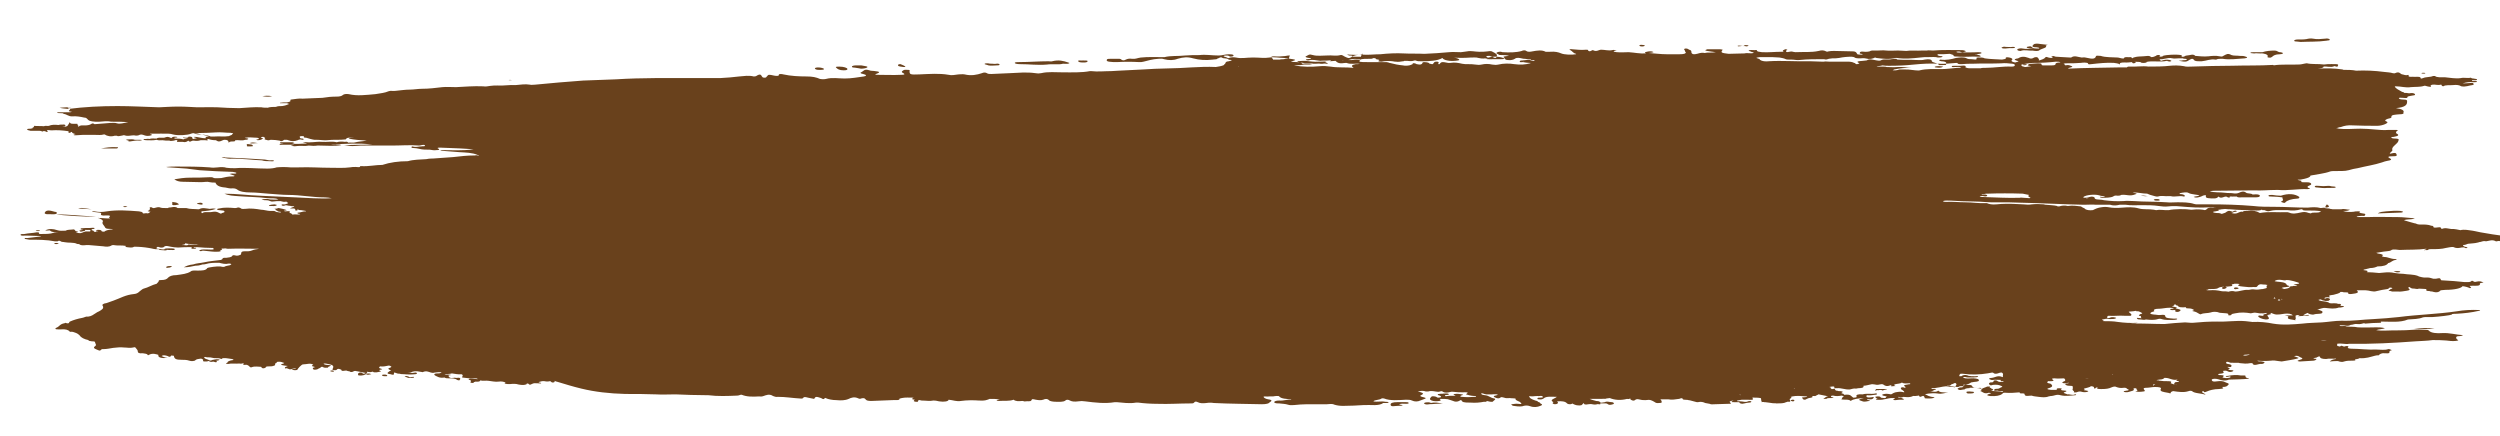 <?xml version="1.0" encoding="utf-8"?>
<!-- Generator: Adobe Illustrator 19.2.1, SVG Export Plug-In . SVG Version: 6.00 Build 0)  -->
<svg version="1.1" id="Calque_1" xmlns="http://www.w3.org/2000/svg" xmlns:xlink="http://www.w3.org/1999/xlink" x="0px" y="0px"
	 viewBox="0 0 608 106" style="enable-background:new 0 0 608 106;" xml:space="preserve">
<style type="text/css">
	.st0{fill:#69411C;}
</style>
<g>
	<path class="st0" d="M269.7,15c0.6,0.1,1.2,0.1,2,0.1c1.8-0.1,3.5-0.1,5.3,0c0.5,0,0.8,0,1.1-0.1c1.2-0.3,2.1-0.6,3.6-0.7
		c0.5,0,0.9-0.1,1.4,0.1c1.2,0.3,2.3,0.3,3.3-0.1c1.4-0.4,2.4-0.5,3.8-0.1c1.5,0.4,3,0.5,4.7,0.3c0.5-0.1,1.2,0,1.2-0.3
		c0.5,0,0.5-0.4,1.1-0.2c0.2,0.3,1.2,0.1,1.5,0.4c0,0.1,0.3,0.1,0.5,0.1c0.3-0.1,0.2-0.2,0-0.2c-0.6-0.1-0.8-0.4-1.4-0.5
		c-0.2-0.1-0.3-0.2-0.2-0.2c0.2-0.1,0.5-0.1,0.8-0.1c0.3,0,0.5,0.1,0.6,0.2c0.2,0.1,0.5,0.1,0.8,0c0.2-0.1,0.2-0.2,0.2-0.3
		c-0.2-0.2-0.8-0.2-1.2-0.2c-0.9,0-1.5,0.3-2.4,0.3c-1.7,0-3.2-0.3-4.7-0.1c-1.2,0-2.3,0-3.5,0.1c-1.7,0.2-3.5,0-5,0.4h-0.2
		c-1.8,0-3.8-0.1-5.6,0.1c-0.8,0.1-1.2,0.4-2.1,0.3c-0.6-0.1-1.1,0-1.5,0.2c-0.5,0.3-0.9,0.2-1.2-0.1c-0.2-0.1-0.3-0.1-0.5-0.1
		c-0.6,0-1.4,0-2,0c-0.3,0-0.9,0-0.9,0.2C269.1,14.7,269.1,14.9,269.7,15z"/>
	<path class="st0" d="M248,15.6c2.3,0,4.4,0.3,6.6,0.1c1.4-0.2,2.9,0.1,3.9-0.2c0.8,0,1.2,0.1,1.5-0.1c0.2-0.1,0-0.1-0.2-0.2
		c-1.2-0.4-2.3-0.7-3.9-0.3c-0.2,0.1-0.6,0-0.9,0c-2.4,0-4.7,0.2-7.1,0.2c-0.5,0-1.1,0-1.1,0.2S247.5,15.6,248,15.6z"/>
	<path class="st0" d="M601.3,56.1c-0.9-0.1-2-0.4-3-0.1l0,0l0,0l0,0c0,0,0,0,0.2,0c-1.8-0.4-2-0.3-2.3-0.3c-0.9-0.1-1.5-0.4-2.4,0
		c-0.2-0.4-0.2-0.5-0.9-0.4s-1.2,0.1-1.1-0.2c0-0.1-0.2-0.2-0.5-0.2c-0.8-0.3-1.5-0.3-2.6-0.3c-0.2,0-0.2,0-0.3,0
		c-0.6,0-0.8-0.3-1.2-0.3c-0.8-0.2-1.4-0.4-2.1-0.6l0,0c-0.6-0.1-0.5-0.2,0.2-0.3s1.4,0,2-0.3c-1.5-0.1-2.9-0.3-4.1-0.3
		c-2.4,0-5-0.1-7.5,0c-0.8,0-1.4,0-2.1,0c-0.5,0-0.6-0.1-0.2-0.2c0.5-0.1,0.8-0.1,1.2-0.1c0.5,0.1,0.6-0.1,0.6-0.3
		c0.5-0.4-2.1-0.2-1.2-0.8c-0.2,0-0.3,0-0.5,0c-0.5,0-0.8,0-1.1,0.1c-0.9,0.1-1.8,0.1-2.6-0.2c0.2,0,0.2,0,0.3,0
		c0.6,0,0.9,0,1.4-0.3c-0.8,0-1.4-0.3-2.1-0.1c-0.8,0-1.4,0-2.1,0c-0.2,0-0.3-0.1-0.6-0.1c-0.3-0.2-1.1,0-1.4-0.3
		c-0.3,0-0.6,0.1-0.9,0.1c-1.1-0.3-2.1-0.2-3.2-0.1l0,0c-2.7,0-5.4-0.2-8.1-0.2c-1.7,0-3.5,0-5.1-0.2c-3.5-0.3-7.1-0.4-10.7-0.4
		c-0.9,0-2,0-2.9,0c-0.3,0-0.5,0-0.8-0.1c-1.2-0.4-2.7-0.4-4.1-0.4c-0.9,0-1.8,0.1-2.6,0c-2.7-0.2-5.4-0.1-8-0.3
		c-0.8,0-1.7-0.1-2.4,0c-1.7,0.1-3.2,0-4.8-0.2c-0.2,0-0.3-0.1-0.5-0.1c-0.8-0.1-1.8,0-1.8-0.5c0-0.2-0.6-0.4-1.2-0.2
		c-0.5,0.2-0.9,0.2-1.5,0.2c0-0.1,0-0.1,0-0.2c0.6-0.5,2.7-0.7,3.8-0.4c0.5,0.2,0.9,0.2,1.5,0.2c-0.3,0.1-0.3,0.2-0.8,0.2
		c-0.2,0-0.5-0.1-0.5,0s0.3,0.2,0.5,0.2c0.9,0,2.1,0,2.7-0.3c0.3-0.2,0.5-0.3,1.1-0.2c0.3,0,0.6,0,0.9-0.2c0.8-0.1,1.4,0.1,1.8,0.1
		c0.9,0.1,1.5-0.2,1.8-0.3c0.5-0.2-0.6-0.2-0.8-0.4c1.4,0,2.4,0.3,3.5,0.3l0,0c0.3,0.1,0.6,0.3,1.1,0.4c0.5,0.1,1.1,0.4,1.5,0.3
		c0.9-0.3,1.8,0,2.6-0.1c0.2,0,0.3,0,0.5,0l0,0c1.1,0.3,2.1-0.2,3.2,0.1c0.2,0.1,0.3-0.2,0.2-0.3c-0.3-0.2-0.6-0.3-1.2-0.3
		c0-0.1,0-0.1,0-0.2c0.8-0.2,1.8-0.3,2.1-0.1c0.5,0.3,1.1,0.3,1.5,0.4c0.5,0.1,0.9,0.1,1.2,0.2c-0.3,0.3-1.1,0.2-1.4,0.4
		c0.6,0.3,1.2,0.1,1.8-0.1c0.3-0.1,0.6-0.4,1.2-0.3c0,0.2-0.3,0.6,0.6,0.7c1.1,0.1,2.1,0.2,2.4-0.4c0.3,0.2,0.5,0.4,1.1,0.2
		c0.5-0.2,0.9-0.3,1.2,0c0.2,0.1,0.6,0,0.5,0c-0.3-0.4,0.8-0.1,0.9-0.2c0.3,0,0.5,0,0.8,0c0.2,0.3,0.8,0.2,1.2,0.2c0.9,0,2,0,2.9,0
		c0.8,0,1.5,0,1.5-0.4c0-0.3-0.8-0.4-1.5-0.3c-0.2,0-0.2,0-0.3,0c-0.2-0.3-1.2-0.2-1.5-0.4c-0.6-0.5-1.2-0.3-1.8,0
		c-0.5,0.2-0.9,0.2-1.5,0.1c-0.6-0.1-1.2,0-1.7-0.1c-1.4-0.2-2.9,0-3.9-0.4c0.3,0,0.6-0.1,0.9-0.1l0,0c3.3,0,6.6-0.1,9.9-0.1
		c1.8,0.1,3.5-0.1,5.3-0.1c0.2,0,0.5,0,0.6,0c2.4,0.2,4.7-0.3,7.1-0.2c0.3,0,0.8-0.1,0.5-0.2c-0.9-0.3-0.5-0.5,0.2-0.8
		c0.3-0.1,0.2-0.4,0-0.5c-0.5-0.3-1.5-0.1-2.1-0.2c0,0,0,0-0.2-0.1c0.6-0.3-0.8-0.3-0.8-0.5c0.3,0,0.8,0,1.1-0.1
		c0.2,0,0.3-0.1,0.5-0.1c0.8-0.2,1.5-0.4,1.5-0.8c1.5-0.3,3.5-0.5,4.8-1c0.3-0.1,0.9-0.1,1.5-0.1c2.3,0,2.3,0,4.1-0.5
		c0.3-0.1,0.8-0.1,1.1-0.2c2-0.5,4.1-0.8,5.9-1.4c0.5-0.2,0.9-0.3,1.4-0.4c0.8-0.1,1.1-0.3,0.5-0.6c-0.6-0.3-0.5-0.5,0.8-0.5
		c0.5,0,0.9,0,0.9-0.3c-0.2-0.6-0.3-0.6-1.7-0.3c0-0.4,0.8-0.6,0.6-1c-0.2-0.8,1.4-1.4,1.5-2.2c0.2-0.3,0-0.5-0.8-0.5
		c-0.6,0-0.8-0.1-0.9-0.2c-0.2-0.2,0.3-0.2,0.5-0.2c1.1-0.2,1.5-0.4,0.8-0.8c-0.3-0.1-0.2-0.5,0-0.6c0.5-0.3,0.2-0.3-0.5-0.3
		c-0.5,0-1.1,0-1.5,0c-1.1,0.1-2.3,0-3.3-0.1c-1.2-0.1-2.3-0.2-3.5-0.2c-1.8,0-3.6,0.2-5.4,0c0.2-0.1-1.1-0.1-0.2-0.2
		c0.3-0.1,0.5-0.2,0.8-0.2c0.8-0.3,1.7-0.5,2.9-0.4c2,0.1,4.1,0.1,6,0.1c1.2,0,2.9-0.7,2.3-1c-0.8-0.3-0.3-0.5,0.2-0.7
		c0.5-0.1,0.9-0.2,0.9-0.4c-0.2-0.6,0.9-0.6,2-0.7c0.6,0,1.1-0.1,0.9-0.4c0.3-0.5-0.3-0.9-1.8-1.1c2.4-0.2,2.7-0.9,2.7-1.5
		c0-0.3,0.2-0.6-1.2-0.6c-0.5,0-0.8-0.2-0.8-0.3c0-0.2,0.6-0.1,0.9-0.1c0.5,0,1.2,0.2,1.2-0.2c0-0.2,0.6-0.2,0.9-0.3
		c0.6-0.1,1.1-0.1,0.9-0.4c-0.2-0.3-0.8-0.3-1.4-0.2c-0.5-0.1-0.8-0.1-1.2-0.1c0-0.2-0.5-0.2-0.6-0.3c-0.6-0.4-1.5-0.7-1.7-1.3l0,0
		c0.2,0,0.2,0,0.3,0c1.2,0,2.4,0.4,3.6,0.2c1.1-0.1,2.3,0,3.2-0.3c0.2-0.1,0.5,0,0.8,0.1c0.5,0.1,1.2,0.3,0.8-0.2
		c0,0,0.3-0.2,0.5-0.2c0.6-0.1,1.2,0.2,2,0c0.3-0.1,0,0.3,0.6,0.4c0.6-0.4,1.5-0.2,2.4-0.3c0.9-0.1,1.5,0,2,0.3
		c1.1,0.2,1.8-0.2,2.7-0.3c0.5-0.1,0.3-0.3,0.2-0.4c0-0.2-0.5-0.1-0.8-0.1c-0.6,0-0.9,0.1-1.8,0.1c0.9-0.3,1.8-0.4,2.7-0.3
		c0.3,0,0.8,0,0.8-0.1c0-0.2-0.3-0.2-0.6-0.2s-0.6,0.1-0.6-0.1l0,0l0,0v-0.1c0.5,0,1.1,0.1,1.2-0.1c0.2-0.2-0.5-0.2-0.9-0.3
		c-0.3,0-0.5-0.1-0.6-0.2l0,0l0,0c-0.8,0.2-1.7-0.1-2.4,0.1c-1.4,0.2-2.6-0.1-3.9-0.2c-0.8,0-2,0.1-2.4-0.3h-0.5
		c-0.6,0.3-1.8,0.2-2.4,0.5c-0.2,0.1-0.6,0.2-0.6,0c0-0.4-0.8-0.3-1.4-0.3c-0.6-0.1-1.8,0.2-1.5-0.4c0-0.1-0.2-0.1-0.5,0
		c-0.6,0-0.8-0.2-1.1-0.2c-0.5-0.1-0.6-0.8-1.7-0.3c-0.2,0.1-0.5,0-0.6,0c-0.6-0.2-1.4-0.2-2.1-0.3c-2.3-0.3-4.5-0.4-6.8-0.3
		c-0.9-0.2-2.1-0.2-3-0.2c-0.2,0-0.2-0.1-0.3-0.1c-2-0.3-3.9-0.3-6-0.2c0.6-0.1,1.4-0.1,1.4-0.5c0,0,0,0-0.2,0l0,0h0.2
		c0.8-0.1,1.8,0.3,2.6-0.1c0.3-0.1,0.2,0.2,0.8,0.1c0.3-0.6,0.3-0.6-1.5-0.6c-0.6,0-1.2,0-1.8,0.1c-1.4-0.2-2.9,0-4.2-0.3
		c-0.2,0-0.5,0.1-0.6,0.1c-0.5,0.1-0.8,0.2-1.4,0.2c-2,0.1-4.1-0.1-6,0.2l-0.2-0.1c-3.3,0.2-6.6,0.1-9.9,0.2c-3.3,0-6.5,0.1-9.8,0.2
		c-0.6,0-1.4,0.1-2-0.1c-1.1-0.2-2.4-0.2-3.3-0.1c-1.8,0.2-3.5,0.2-5.3,0.2c-1.5-0.2-3,0.1-4.7,0c-0.3,0-0.5,0.1-0.5,0.2
		c-0.6,0-1.2,0-1.8,0c-4.2,0.1-8.3,0.1-12.5,0.3c-0.2-0.3,1.8-0.3,0.6-0.7c-0.5-0.2-0.8-0.2-1.2-0.1l0,0c-0.6-0.1,0-0.4-0.6-0.4
		c0.3-0.1,0.8-0.1,1.1-0.1c1.1,0,2.1,0,3.2-0.1c0.5-0.1,1.5-0.1,1.7,0.1c0,0.4,0.6,0.2,0.9,0.2c1.8-0.2,3.6-0.4,5.4-0.3l0,0
		c0.5,0.1,1.1,0.1,1.5,0.4c-0.2-0.4,0.2-0.5,1.1-0.5c1.2,0.1,2.4-0.3,3.8-0.1l0,0l0,0c0.5,0.1,0.8,0.1,1.4,0
		c1.5-0.4,3.5,0.1,5.1-0.3c0,0,0.2,0,0.2,0.1c0.3,0.1,0.6,0.1,0.8,0s0-0.2-0.3-0.3c-0.9-0.2-1.5,0-2.1,0.2c-0.3-0.2-0.8-0.4,0.3-0.4
		c0.2,0,0.3-0.1,0.5-0.1l0,0c0.6-0.1,1.2-0.3,2-0.1c0.3,0.1,0.9,0,1.4,0l0,0l0,0c0.3,0,0.8,0,1.1,0c0.2,0.2,1.1,0,0.9,0.3
		c0,0.2-0.8,0.1-1.1,0.2c-0.2,0.1-0.6,0-0.8,0.1c1.7,0.3,1.8,0.3,2.7-0.3c0.5-0.3,0.8-0.2,0.9,0c0.3,0.5,1.2,0.4,2,0.4
		c1.2-0.1,2-0.6,3.3-0.4c0,0,0,0,0.2,0c0.3-0.2,0.9-0.2,1.5-0.2l0,0c1.8,0.3,3.6,0,5.4-0.1c0.8-0.1,0.8-0.3,0-0.5
		c-0.3-0.1-0.8-0.1-1.2-0.1c-0.6-0.1-1.5,0-2-0.2c-0.9-0.5-1.2-0.2-1.8,0.1c-0.3,0.1-0.3,0.4-1.1,0.2c-0.9-0.2-1.8-0.1-2.7,0
		c-1.1,0.1-2.1,0-3.2-0.1c-0.5-0.6-1.4-0.1-2-0.1c-0.5,0-0.6,0.3-0.9,0.3c-0.9,0.1,0-0.3-0.6-0.4c-1.1-0.2-3.5-0.1-4.4,0.2l0,0v0.1
		c-0.2,0-0.3,0.1-0.5,0.1c-0.2,0-0.3-0.1-0.3-0.1c-0.2-0.1,0.5-0.3,0-0.3c-0.5-0.1-0.8,0.1-0.9,0.2c-0.3,0.1-0.5,0.3-1.1,0.3
		c-0.2-0.1-0.3-0.3-0.8-0.3c-1.4,0.2-3,0-3.9,0.6c0-0.1,0-0.2-0.3-0.3c-0.6,0.1-1.5-0.2-1.7,0.3c0,0.1-0.3,0-0.5,0
		c-0.3-0.1-0.6-0.1-0.9-0.2l0,0c-1.4-0.1-3,0-4.2-0.4l0,0c-0.5,0-1.2-0.2-1.2,0.2c-0.2,0.5-0.8,0.6-2,0.3c-0.5-0.1-0.8-0.2-1.4-0.1
		l0,0c-0.9-0.1-1.8-0.6-2.6,0h-0.2c-1.2-0.1-2.4-0.1-3.5-0.2c-0.3,0-0.5-0.3-0.9-0.1c-0.5,0.1,0.2,0.3,0.2,0.4c-0.3,0-0.8,0-1.1-0.1
		c-0.6-0.2-0.6-0.2-0.8,0c-0.2,0.3-0.8,0.5-1.4,0.7c-0.5-0.1,0.2-0.3-0.2-0.4c-0.2-0.1,0-0.3-0.5-0.4c-0.5,0-0.6,0.1-0.8,0.2
		c-0.3,0.2-0.8,0.2-1.1,0c-1.1-0.4-1.8-0.4-2.6,0.1l0,0l0,0l0,0c-0.8,0.1-1.1,0.3-0.5,0.5c1.2,0.3,0.3,0.3-0.2,0.5l0,0
		c-0.6-0.1-1.1-0.3-0.8-0.6c0.3-0.2,0-0.5-0.6-0.6c-0.5-0.1-0.9-0.1-0.9,0.1c0.2,0.3-0.6,0.3-0.9,0.4l0,0c-1.4-0.1-2.9-0.1-4.2-0.3
		c-0.2-0.1-0.5-0.2-0.8-0.2c-0.5,0-1.4-0.1-1.2,0.2c0.2,0.5-0.8,0.2-1.2,0.2s-0.9,0-1.2-0.2c-0.8-0.4-1.7-0.2-2.6-0.1
		c-1.1,0.3-2.3,0.6-3.8,0.4c-0.3,0.1-0.5,0.3,0.2,0.4c1.7,0.1,1.1,0.5,1.2,0.9c-0.6,0-1.8,0.1-1.8,0c0-0.5-1.7-0.5-1.7-1
		c0-0.3-0.6-0.5-1.7-0.3c-0.6,0.2-1.5,0.1-2.1,0.1c-1.5-0.1-3,0-4.5-0.1c-0.2-0.1-0.3-0.1-0.3-0.2c-0.5,0-0.9,0.1-1.2,0.1l0,0
		c-0.8,0.2-1.7-0.1-2.4,0.2c-0.3,0.2-0.6,0.2-1.2,0.1c-0.8-0.1-1.7-0.5-2.4,0c-0.3,0-0.6,0.1-0.9,0.1c-1.5,0.1-1.7,0.2-0.9,0.6
		c0,0.1-0.2,0.1-0.5,0.2c-0.2,0-0.2,0-0.3,0c-0.2-0.1-0.2-0.3-0.5-0.3c-0.3-0.2-0.9-0.3-1.5-0.3c-1.1,0-2.1,0-3.2,0
		c-0.2,0-0.3,0-0.3,0c-0.3,0-0.8,0-1.1,0c-0.5,0-0.9-0.1-1.2,0c-0.2,0-0.3,0-0.6,0c-0.9,0-2-0.1-2.9-0.1c-3.3,0.1-6.6-0.2-9.9,0
		c-0.8,0.1-1.7,0-2.1-0.3l-0.2-0.1c0.2-0.1,0.2-0.1-0.2-0.2c-1.1-0.3-0.2-0.3,0.3-0.4l0,0c0.2,0,0.3,0,0.3,0c0.3,0,0.8,0,1.1,0
		c0.5,0,0.9,0,1.4,0h0.2c0.6,0,1.2,0.1,1.8,0.1c0.6,0.1,1.1,0.2,1.5,0.4c0.2,0.1,0.5,0.1,0.8,0.1c0.2,0,0.2,0,0.3,0c0.2,0,0,0,0.2,0
		c0.8,0,1.4,0.2,2.1,0.1c1.8-0.2,3.8-0.2,5.7-0.2c0,0,0,0,0.2,0c0.5,0.2,0.9,0,1.2-0.1c0.3,0,0.6-0.1,0.8-0.1c0.6,0,1.2,0,1.7-0.1
		c0.9-0.2,2-0.3,3-0.3c0.2,0,0.5,0.1,0.6,0.1c0.3,0.3,0.9,0.3,1.5,0.3c0.5,0,0.8-0.1,1.2,0c1.2,0.3,1.8,0.1,2.4-0.2l0,0
		c0.2,0,0.3,0.1,0.3,0.1c1.5,0.2,3.2,0.4,4.7,0c0,0,0.2,0,0.3,0c2,0.3,3.8,0.1,5.7-0.1c0.3,0,0.8-0.1,1.1-0.1s0.6,0,0.9,0
		c0.8,0,1.7-0.1,2.3,0.1c0.5,0,0.9,0,1.1-0.2c0.2-0.2-0.5-0.1-0.8-0.2c-0.3-0.1-0.6-0.2-0.3-0.4c0.9,0,2,0,2.9-0.1
		c0.3,0.1,0.6,0.2,0.9,0.3c-0.2,0.5,0.9,0.3,1.5,0.4c1.5,0.1,3-0.1,4.5,0c0.3,0,0.6,0,0.6-0.1c0-0.2-0.5-0.3-0.9-0.4l0,0
		c-0.2-0.1-0.5,0-0.5-0.1c0.2,0,0.3,0,0.5,0c0.3-0.1,1.1-0.1,1.1-0.3s-0.5-0.2-0.9-0.2c-1.4,0.1-2.9,0-4.4,0.1l0,0l0,0
		c-0.3,0-0.8,0-0.8-0.2c0.5-0.1,0.8-0.1,1.2,0.1c0.3,0.1,0.6,0,0.8-0.1c0.2-0.1,0.5-0.1,0.2-0.2c-0.2-0.1-0.5-0.2-0.8-0.2
		c-2.3,0-4.7-0.1-7.1,0.1c-0.5,0-1.1-0.1-1.5,0c-0.3,0-0.8,0-1.1,0c-1.4,0.1-2.7-0.1-3.9,0.1l0,0c-0.6,0-1.2-0.1-2-0.1
		c-0.9,0-2.1,0.1-2.9,0c-0.8-0.1-1.4,0-2,0c-0.3,0-0.5,0-0.8,0c-0.2,0-0.5,0-0.6,0c-0.2,0-0.5,0.1-0.6,0.2l0,0
		c-0.2,0-0.3,0.1-0.6,0.1c-0.6,0.1-1.8-0.3-1.8,0.3c-0.2,0.2,0.6,0.2,0.8,0.3c-0.2,0-0.2,0.1-0.3,0.1c-0.3,0-0.8,0-1.1-0.1l0,0l0,0
		c-0.2-0.3-0.2-0.7-1.2-0.7c-1.5,0-2.9-0.1-4.4-0.1c-0.5,0-0.9,0-1.4,0.1c-0.2,0.1-0.5,0.1-0.6,0c-0.6-0.3-1.1-0.3-1.8-0.1
		c-1.8,0.4-3.8,0.2-5.6,0.3c-0.6,0-0.9-0.3-1.5-0.1c-0.8,0.2-0.9,0-0.8-0.3c0.2-0.1,0.5-0.2,0-0.3c-0.2,0-0.3,0-0.3,0
		c0,0.1-0.6,0.2-0.5,0.4c0.2,0.1,0.3,0.2-0.3,0.2c-1.7,0-3.2,0.2-4.8,0.1c-0.6-0.1-1.2-0.1-1.2-0.4c0-0.2-0.5-0.1-0.6-0.1
		c-0.5,0-1.2-0.1-1.4,0.1c-0.2,0.1,0.5,0.2,0.6,0.3c0,0.1,0.9,0.1,0.5,0.3c-0.6,0.2-1.5-0.1-2.1,0.1c-1.4,0-2.6,0.1-3.9,0.1
		c-1.7-0.2-2-0.3-1.5-0.9c0.2-0.1-0.2-0.2-0.5-0.2c-0.5,0-0.8,0-1.2,0c-0.6,0-1.4,0-2,0l0,0c-0.6,0.2-0.6,0.3,0,0.4
		c0.6,0.1,1.2,0.2,2.1,0.3c-1.1,0.2-2,0-2.7,0.2l0,0c-1.1-0.2-1.5,0.2-2.4,0.3c-0.2,0-0.5,0-0.6-0.1c-0.5-0.3,0-0.6-0.5-0.9
		c-0.5-0.1-0.5-0.4-1.1-0.4c-0.8,0.1-0.2,0.4-0.2,0.6c0,0.1,0,0.2,0.2,0.3c0,0.4-0.6,0.5-1.5,0.5c-1.1,0-2.1,0-3.2,0
		c-1.5,0-2.7-0.2-4.4-0.3c1.2-0.1,1.4-0.2,1.1-0.3c-0.5-0.2-1.1-0.1-1.5,0c-0.6,0.1-0.5,0.2-0.2,0.4c-1.5,0.1-2.7-0.2-4.2-0.3
		c-0.9,0-1.8,0.1-2.9,0c-0.8-0.1-1.2-0.2,0-0.5c-0.5,0-0.8-0.1-1.1,0c-0.9,0.2-1.8-0.1-2.7-0.1c-0.6,0-1.1,0.6-2,0.1
		c-0.2,0-0.2,0.1-0.3,0.1c-0.5,0.3-0.8,0.2-0.9-0.1c0-0.1-0.2-0.1-0.5-0.1c-1.1,0.1-2.1,0-3.2-0.1c-0.5-0.1-1.1,0-0.6,0.2
		c0.6,0.3,0.6,0.7,1.4,0.9v0.1c-1.1,0.2-2.9,0.1-3.6-0.2s-1.5-0.5-2.7-0.4c-0.3,0-0.9,0-1.1,0c-0.9-0.5-2.1-0.3-3.2-0.1
		c-0.5,0.1-1.1,0.2-1.5-0.1c-0.2-0.2-0.8-0.2-1.1,0c-1.4,0.4-3,0.4-4.7,0.3c-0.5-0.2-0.9-0.1-1.2,0c-0.5,0.2-0.2,0.4,0.2,0.5l0,0
		c0,0.2,0.5,0.2,0.8,0.2c0.6,0,1.2,0,1.8,0.2c-0.9,0.1-1.8,0.1-1.1,0.5c0.3,0.2-0.2,0.3-0.8,0.3c-0.5,0-1.1,0-1.5,0
		c-0.8,0-1.7,0.1-2.4-0.1l0,0c0.5-0.1,0.9-0.2,0.5-0.4c-0.6-0.3,0-0.3,0.6-0.3c0.3,0.1,0.6,0.2,0.8,0.3s0.2,0.2,0.6,0.2
		c0.3,0,0.2-0.2,0.2-0.3c0.5-0.5-0.3-0.9-0.9-1.2c-0.3-0.2-0.6-0.2-1.2-0.1c-0.6,0.1-1.4,0.1-2,0.1c-1.1,0-2-0.3-3-0.1
		c-0.5,0.1-0.9,0.1-1.5,0.2c-0.9,0-2-0.1-2.9,0c-2,0.2-3.9,0.3-6,0.4c-1.7-0.1-3.3,0-5-0.1c-1.8-0.1-3.8,0-5.7,0.2
		c-1.4,0-2.9,0.2-4.2,0.1c-1.4-0.1-2.4,0.3-2.7,0.5c-0.8,0.6-1.2,0.2-1.7,0c-0.3-0.1-0.6-0.5-1.1-0.4c-1.1,0.3-2.1,0-3.2,0.1
		c-1.2,0-2.4,0.2-3.5-0.1c-0.9-0.3-1.1,0-1.5,0.2c-0.6,0.2-0.2,0.4,0.5,0.5c0.2,0,0.6,0,0.5,0.2c-0.3,0-0.6,0.1-0.9,0.1
		c-0.2,0-0.3,0.1-0.3,0.2c0.2,0.1,0.5,0.1,0.6,0.1c1.1-0.3,1.8,0,2.9,0.1c0.6-0.1,1.4,0,2.1-0.1s0.5,0.1,0.2,0.2l0,0
		c-1.4,0.1-1.4,0.1-0.5,0.5c0,0,0,0,0,0.1h-0.2h-0.2c-0.3-0.1-0.6,0-0.9,0c-0.5-0.1-1.1,0-1.5,0c-0.8,0-1.5,0-2.3,0
		c-0.5,0-1.1,0.1-1.2-0.1c-0.2-0.3-0.8-0.2-1.2-0.3c-0.5,0-0.9,0-1.5-0.1c0.5-0.2,1.8-0.4,0.5-0.6c-0.6-0.1-1.4-0.2-2.1-0.3
		c-1.2,0-2.4-0.3-3.6-0.1s-2.4,0-3.6,0c-0.2,0-0.5,0-0.6,0c-1.4,0-2.6,0.3-3.9,0c-0.5-0.1-1.2-0.1-1.7,0.1c-0.6,0.2,0.2,0.4,0.5,0.5
		c0.5,0.2-0.5,0.2-0.5,0.3l0,0c-1.2,0.1-0.6,0.5-1.2,0.8c0,0.1,0,0.1-0.2,0.2l0,0c-0.5,0.2-1.2,0.3-1.8,0.4c-2-0.1-4.1,0-6,0.1
		c-3.9,0.3-7.8,0.2-11.7,0.5c-2,0.1-4.1,0.2-6,0.3c-0.6,0-1.1,0.1-1.7,0.1c-1.7,0-3.3,0.2-5,0h-0.2c-2.1,0.4-4.4,0.3-6.6,0.3
		c-1.8,0-3.6-0.2-5.3,0.2c-0.5,0.1-0.9,0.1-1.4,0c-2.1-0.3-4.1-0.1-6.2,0c-1.5,0.1-3,0.1-4.5,0.2c-0.5,0-0.8,0-1.1-0.2
		s-0.8-0.2-1.2,0c-1.2,0.4-2.6,0.7-4.2,0.3c-0.5-0.1-1.1,0-1.5,0c-0.8,0.1-1.7,0.3-2.4,0.1c-2.3-0.4-4.7-0.2-7.1-0.1
		c-2.3,0.1-2.4,0-2.4-0.8c0-0.1,0.2-0.3-0.3-0.3c-0.5,0-0.9-0.1-1.2,0.1c-0.5,0.3-0.5,0.5,0,0.7c0.5,0.3,0.2,0.4-0.5,0.4
		c-2,0.1-3.9,0-5.9,0c-0.8,0-0.3-0.2,0-0.3c0.8-0.3,0.6-0.5-0.5-0.6c-0.5-0.1-0.9,0-1.4-0.2c-1.2-0.4-1.4,0.2-1.8,0.4
		c-0.6,0.2-0.3,0.4,0.3,0.5c0.9,0.2,0.9,0.5,0.2,0.6c-1.5,0.2-3,0.5-4.7,0.5c-1.5,0-3-0.3-4.5,0.1c-0.3,0.1-1.1,0.1-1.5,0
		c-0.9-0.4-1.8-0.6-3.3-0.6c-1.8,0-3.8-0.1-5.6-0.5c-0.3-0.1-1.2-0.2-1.1,0.2c0,0.2-0.6,0.2-1.1,0.1c-1.4-0.3-1.4-0.3-1.8,0.2
		c-0.2,0.1,0,0.3-0.6,0.3c-0.5,0-0.5-0.2-0.6-0.3c-0.2-0.3-0.3-0.8-1.4-0.1c-0.2,0.1-0.3,0.1-0.6,0.1c-1.2-0.3-2.3-0.1-3.5,0
		c-1.5,0.2-3,0.3-4.7,0.4c-2.1,0-4.2,0-6.2,0c-6.3,0-12.8-0.1-19.1,0.3c-2.7,0.1-5.4,0.2-8,0.3c-3.9,0.3-7.8,0.6-11.7,1
		c-0.5,0-0.9,0.1-1.2,0c-1.2-0.2-2.3,0-3.5,0.1c-1.5-0.1-2.9,0.2-4.4,0.1c-0.6,0-1.2,0-1.8,0.1c-0.6,0.1-1.1,0.2-1.7,0.1
		c-2.3-0.1-4.5,0.1-6.6,0.2c-1.1,0-2.3-0.1-3.3,0c-1.7,0.2-3.3,0.4-5,0.4c-0.9,0-2,0.2-2.9,0.2c-1.2,0-2.4,0.2-3.5,0.3
		c-0.6,0.1-1.2-0.1-1.7,0.1c-0.9,0.4-2,0.5-3.2,0.7c-2.3,0.2-4.4,0.5-6.5,0c-0.6-0.1-1.2,0-1.4,0.2c-0.3,0.3-0.9,0.4-1.5,0.4
		c-1.2,0-2.3,0.1-3.5,0.3c-1.7,0.1-3.2,0.1-4.8,0.2c-0.9-0.1-1.8,0.1-2.7,0.2c-0.2,0-0.3,0.1-0.3,0.2c0.2,0.3-0.3,0.4-0.8,0.5
		c-0.6,0-1.1,0-1.7,0.1v0.1c0.6,0,1.1,0,1.7,0c0.5,0.2,0.6,0.2,0.5,0.2c-0.5,0.2-0.9,0.4-1.7,0.5c-0.5,0-1.1,0-1.5,0.2
		c-0.6,0-1.4,0-2,0.2c-0.5,0-1.1,0-1.5-0.1c-1.8-0.1-3.6,0.1-5.3,0.2h-0.2h-0.2c-1.7,0-3.3-0.1-5-0.2c-2.3-0.1-4.7,0.1-6.9-0.1
		c-1.7-0.1-3.5-0.1-5.3,0c-0.6,0-1.4,0.1-2,0.1c-3.3-0.1-6.8-0.3-10.1-0.3c-4.1,0-8.1,0.2-12,0.7c-0.8-0.1-1.5-0.1-2.1-0.3
		C17.9,26,17.5,26,17,26.1c-0.5,0-0.8,0.1-0.3,0.3c0.2,0.1,0.5,0.2,0.3,0.3c-0.6,0.4,0,0.4,0.5,0.5c-0.5,0.2-1.1,0.1-1.5,0.2
		c-0.6,0-0.8,0.2-0.5,0.3c0.8,0.1,1.1,0.6,2,0.6c1.1-0.1,2.1,0.1,3,0.3c0.3,0,0.5,0.1,0.6,0.2c0.5,0.6,0.8,0.7,2.1,0.8
		c1.1,0.1,2.1-0.2,3.3-0.1c0.3,0.1,0.8,0.1,1.2,0.1c1.1,0,2.1,0,3.5,0.1c-1.1,0.2-2,0.5-2.7,0.3c-0.6-0.2-1.1-0.1-1.7-0.1
		c-1.2,0.1-2.6,0.2-3.8,0.3c-0.3-0.2-0.5-0.3-0.9,0c-0.3,0.2-0.9,0.3-1.4,0.3c-0.5,0-1.4-0.1-1.5,0.3c0,0-0.2,0-0.2-0.1
		s0.2-0.3-0.3-0.3c0.3-0.2,0.5-0.3-0.3-0.3c-0.6,0-1.4,0.1-1.4-0.4c-0.3,0.3-0.2,0.5-0.5,0.7l0,0v0.1c-0.2,0.3-0.8,0.4-1.5,0.3
		c0.5,0,0.9,0,0.9-0.3s-0.6-0.2-0.9-0.2s-0.5,0-0.8,0.1c-0.8-0.1-1.7-0.1-2.3,0.2c-0.3,0.1-0.9-0.1-1.2,0.1c-0.8-0.1-1.7,0-2.4-0.1
		c0,0.1,0,0.2-0.2,0.4c-0.2,0-0.2,0.1-0.2,0.2c-0.2,0-0.3,0.1-0.5,0.1c-0.5,0-0.8,0-0.8,0.2c0,0.1,0.3,0.2,0.8,0.3
		c0.8,0,1.4,0,2.1,0c0.5,0,0.8,0.2,0.8,0.2c0.5-0.3,0.8,0,1.1,0.1c0.5-0.2,0-0.3,0-0.5c0.3,0,0.8,0.1,1.1,0.1c1.4-0.1,2.7,0,4.1,0.2
		c0.3,0.1-0.3,0.3,0.3,0.4c0.5,0.1,0-0.3,0.6-0.2c0,0.2,0.3,0.4,0.9,0.5c-0.2,0.1-0.5,0.1-0.5,0.2c0,0.1,0.3,0.1,0.5,0.1
		c0.6,0,1.1-0.1,1.7-0.1c1.1,0,2,0,3,0c0.8,0,1.5,0.1,2.1-0.1l0,0c0.2,0,0.2,0,0.3,0c0.5,0.4,1.5,0.6,2.4,0.3c0.2,0,0.3,0,0.5,0l0,0
		c0.3,0.2,0.6,0.1,1.1,0c0.3,0,0.5-0.2,0.8-0.1c0.8,0.3,1.5,0,2.3,0c0.3,0.1,0.8,0.1,1.1,0c0.5-0.3,0.9-0.2,1.4,0
		c0.5,0.2,1.1,0.2,1.7,0c0.5-0.2-0.3-0.2-0.3-0.4c0.9-0.1,2-0.1,2.9,0c0.5,0,0.9,0,1.5,0c0.5,0,0.8,0.1,1.2,0.2
		c1.1,0.3,3.5,0.2,4.4-0.2c0.3-0.1,0.6-0.2,0.9,0c0.5,0.2,0.9,0.2,1.4,0.2c1.1,0,1.7,0.3,2.6,0.5c-0.2,0.1-0.3,0-0.5,0
		C47,32,43.7,31.9,40.4,32c-2.1,0.1-4.2,0-6.3,0.1c-1.8,0-3.6,0.2-5.6,0.2c-1.7,0-3.2,0.1-4.8,0.2c0.3,0,0.5,0.1,0.6,0.1
		c2.4,0,4.8,0.1,7.1,0c2.6-0.1,5-0.1,7.5-0.1c1.5,0,2.9-0.2,4.4,0c0.2,0,0.8,0.1,1.1,0c2.7-0.2,5.4-0.1,8.1-0.3
		c1.2-0.1,2.4,0.1,3.6,0.1c0.2,0.1,0.5,0,0.6,0.1c0,0.1-0.2,0.1-0.2,0.2c0,0.3-0.6,0.3-0.8,0.5c-1.2,0.2-2.4,0-3.5,0.1
		c-0.5,0-1.1,0-1.5,0l0,0c-0.5,0-0.9,0.2-0.6,0.4c-1.1,0.1-2-0.4-3-0.3c0.2,0.2,0.6,0.2,0.8,0.3c-0.3,0.1-0.6,0.1-0.9,0.2l-0.2-0.1
		c0-0.1,0-0.3-0.2-0.4c-0.3-0.1-0.8-0.1-0.8,0c0.2,0.3-0.5,0.3-0.6,0.4c-0.2,0.1-0.5,0.1-0.6,0.2c-0.6-0.2-1.4-0.2-2.1-0.2l0,0l0,0
		l0,0l0,0c-0.5-0.4,0.8-0.1,0.6-0.4c-0.6-0.1-1.2-0.1-1.4,0.3c-0.9-0.4-0.9-0.4-1.8-0.1c-0.2,0-0.2,0-0.3,0c-0.6,0-1.2-0.1-1.5,0.2
		c-0.6,0-1.2-0.1-1.8,0.1c-0.3-0.1-0.6,0-0.8,0c-0.3,0-0.6,0-0.6,0.1s0.3,0.2,0.6,0.2c0.9,0,1.7,0.1,2.6-0.1
		c0.5,0.2,0.9,0.1,1.4,0.1l0,0c0.5,0.1,1.1,0.1,1.5,0.1h0.2c0.3,0.2,0.8,0,1.1,0c0.3-0.1,0.5-0.2,0.8-0.1c0.2,0.1-0.2,0.2,0,0.4
		c0.3,0,0.8,0,1.1,0h0.2c0.8,0.2,1.1-0.1,1.4-0.3l0,0c0.2,0.2,0.3,0.4,0.8,0.1c0.2-0.1,0.3-0.1,0.5-0.1c0.6,0.1,1.1,0.1,1.7-0.1
		c0.2,0,0.8,0,1.1,0c0.2,0,0.9,0.2,0.5-0.2c-0.2-0.1,0.2,0,0.3-0.1c0.5,0.2,1.1,0.3,1.8,0.3c0.6,0.4,0.9,0.4,1.7,0
		c0.2-0.1,0.3-0.1,0.5-0.1c0.6,0,0.9,0.2,0.9,0.7c0.3-0.3,0.6-0.3,1.1-0.3c0.6,0,0.5-0.2,0.5-0.3c0.8-0.1,1.7,0.2,2.4-0.1
		c0.2,0,0.6,0,0.8-0.2c0-0.1-0.3-0.2-0.6-0.2c-0.2,0-0.3-0.1-0.2-0.1c1.1-0.2,2,0,3,0c0.2,0.1,0.8,0.3,0,0.4c-0.2,0-0.3,0-0.2,0.1
		c0.2,0.1,0.2,0.1,0.3,0.1c0.5,0,0.8-0.1,1.1-0.3c0.5-0.2-0.2-0.2-0.3-0.3c-0.2-0.1,0.2-0.1,0.2-0.2c0.2,0,0.3,0,0.3-0.1
		c0,0.2,0.5,0.2,0.5,0.4c-0.2,0.2-0.3,0.3,0.2,0.4c0.8,0.3,0.8,0,1.2,0l0,0c0.8,0,1.5,0.1,2.1,0.2c0.6,0.3,0.8,0,1.1-0.2
		c0.2,0,0.3,0,0.5,0c0.2,0,0.3,0,0.5,0.1c0.8,0.3,1.5,0.3,2.3,0c0.2-0.1,0.6-0.3,1.1-0.1c0.2,0,0.3,0,0.3-0.1c0.2-0.1,0-0.1-0.2-0.2
		c-0.2,0-0.3,0-0.6-0.1c-0.2-0.5-0.2-0.5,0.9-0.5c0,0.2-0.2,0.4,0.6,0.4c0.2,0.1,1.7,0.5,2,0.5c0.2,0,0.3,0,0.5,0
		c0.9,0,2,0.2,2.6,0.1c1.5-0.2,3,0,4.5-0.2c0.2-0.4,0.6-0.5,2.1-0.4c-1.1,0-1.1,0-1.4,0.2c1.4,0.3,2.7,0.4,4.4,0.5
		c-1.1,0.2-2,0.2-2.7,0.4c-0.6,0.2-1.2,0-1.8,0.1c-0.2-0.2-0.3-0.3-0.8-0.2c-0.8-0.1-1.4-0.1-2,0.1c-1.2-0.3-2.4,0-3.6-0.1
		c-0.9-0.1-1.8,0.1-2.7,0.1c-0.6,0.1-1.2-0.1-2,0c0.5,0.1,0.8,0.2,1.1,0.3C73,35,72.2,35,71.3,35c-0.5,0,0-0.1,0-0.1
		c0.2,0,0.3,0,0.3-0.1c-0.2-0.1-0.3-0.2-0.6-0.2c-0.9,0-1.7,0-2.6,0c-0.2,0-0.3,0-0.3,0.1s0.2,0.1,0.3,0.1l0,0c0,0.1,0.5,0,0.5,0.1
		c-0.2,0-0.2,0-0.3,0s-0.6,0-0.6,0.2s0.5,0.1,0.6,0.1c1.1,0,2.1,0,3,0c-0.2,0.1-0.5,0.1-0.6,0.2c-0.3,0-0.3,0.1,0,0.1
		c0.5,0.1,0.9,0.1,1.4,0c0.9-0.1,1.8,0.1,2.7-0.1c0.8,0.1,1.5,0.1,2.1,0c0.2,0,0.3,0,0.5,0c1.8,0,3.5,0.2,5.3-0.1
		c-0.3-0.2-0.8-0.1-1.1-0.1c-0.3-0.1-0.8,0.1-1.4,0c3.5-0.3,6.6-0.4,10.1-0.1c-2.4,0.2-4.7,0-6.9,0.3c0.9,0,1.8,0.2,2.6,0.1
		c0.9-0.1,1.8-0.1,2.7-0.1c2.1,0,4.2,0,6.3,0c2.3,0,4.4-0.2,6.6,0c0.5,0,0.9-0.3,1.4-0.1c0.3,0.4-0.6,0.2-0.8,0.3
		c-0.6,0-1.2,0.2-1.8,0.1c-0.2,0-0.5-0.2-0.6,0c0,0.1-0.2,0.3,0.5,0.3c0.5,0,0.9,0.1,1.4,0.2c0.8,0.2,1.5,0.2,2.3,0.2h0.2
		c0.6,0.1,1.1,0.2,1.7,0.1c0.3,0,0.8,0,0.5-0.3c-0.5-0.2-0.3-0.3,0.3-0.3c1.7,0.1,3.3,0.1,5,0.2c1.1,0.1,2.1,0.1,3.2,0.2
		c-2.7,0.4-5.4,0.2-8.1,0.2c0.2,0.2,0.5,0.2,0.8,0.2c1.2,0.1,2.4,0.2,3.8,0.3c1.5,0.1,3.2,0.1,4.5,0.7c0.2,0,0.5,0,0.2,0.1h-0.3
		c-0.3-0.1-0.5,0-0.6,0c-1.8,0-3.6,0.2-5.3,0.4c-1.4,0.1-2.9,0.2-4.2,0.3c-0.8,0.1-1.5,0-2.3,0.2c-1.5,0.1-3.2,0.1-4.5,0.5
		c-2.3,0-4.4,0.3-6.2,0.9c-1.7,0-3.3,0.4-5.1,0.3h-0.3c0,0.4-0.6,0.2-1.1,0.2c-0.5,0-0.9,0-1.4,0.1c-1.5,0.2-3,0.1-4.7,0.1
		c-2.6,0-5.1-0.2-7.7-0.1c-0.8,0-1.4,0-2.1,0c-1.1-0.1-2.3-0.1-3.3,0c-0.6,0.2-1.4,0.3-2.3,0.3c-2.6,0-5.3-0.3-7.8-0.1
		c-0.8,0-1.5,0-2.1-0.1c-0.6-0.2-1.4-0.2-2.1-0.1c-0.8,0.1-1.4,0.1-2,0c-2.7-0.2-5.3-0.2-8-0.2c-0.8,0-1.7,0-2.6,0.1
		c0.3,0.1,0.6,0.1,0.8,0.1c1.4,0.1,2.9,0.2,4.2,0.3c1.1,0.1,2.1,0.3,3.2,0.4c2.6,0.2,5.3,0.3,8,0.4c0.3,0.1,0.9,0.1,0.9,0.3
		c-0.2,0.2-0.6,0.1-1.1,0.1c-0.2,0-0.3,0.1-0.6,0.1c0.3,0.1,0.6,0.2,0.9,0.3c0.2,0.1,0.5,0.1,0.3,0.2c0,0.1-0.3,0.1-0.6,0.1
		c-0.9,0-1.7,0.2-2.6,0.4c-0.6,0-1.2,0.1-1.8,0c-0.3-0.3-0.9-0.2-1.2-0.2c-1.5,0.1-3,0.1-4.5,0.1c-1.5,0-2.7,0.2-3.9,0.4
		c0.5,0.4,1.2,0.6,2,0.6c1.5,0,3,0.1,4.5,0.1c0.8,0,1.5-0.2,2.1,0c0.5,0.1,0.8,0.1,1.2,0.1h0.2c0.2,0.6,0.8,1.1,2.4,1.2
		c0.6,0.1,1.1,0.3,1.8,0.2c0.5,0,0.8,0.1,1.1,0.3c0.6,0.5,1.8,0.7,3.2,0.7c1.5,0,2.9,0.2,4.4,0.3c1.7,0.1,3.3,0.3,4.8,0.3
		c3,0,5.9,0.6,8.9,0.6c0.6,0,1.1,0.1,1.7,0.2c-3,0.2-5.9-0.1-8.7-0.2c-2.9-0.1-5.9-0.3-8.7-0.4c-2.9-0.1-5.7-0.5-8.7-0.5
		c1.1,0.5,2.1,0.5,3.3,0.6c2.4,0.2,5,0.2,7.2,0.5h0.2c0.8,0.1,1.7-0.1,2.4,0.3c-0.8,0.1-1.4,0-2,0l0,0c-0.6-0.2-1.4-0.1-2.1,0
		c0.5,0.2,0.9,0.2,1.4,0.2c0.5,0,0.8,0.4,1.4,0.3c0.6-0.1,1.2-0.1,1.8-0.1c0.5,0.1,0.9,0.3,1.5,0.1l0,0c-0.2,0.2,0.8,0.3,0.2,0.5
		c-0.3,0.1-0.6,0.3-1.1,0.2c-0.2,0-0.3,0-0.3,0.1s0,0.2,0.2,0.2c0.2,0.1,0.3,0,0.5,0c0.3-0.2,0.8,0,0.9,0c0.5,0.1,0.9,0.2,1.5,0.1
		c-0.2,0.3-0.6,0.3-1.1,0.6c0.5,0,0.8,0,1.1,0c0,0.1,0.2,0.1,0.2,0.2c0.2,0.1-0.3,0.2,0.2,0.3c0.3,0,0.5-0.1,0.3-0.2
		c0-0.1,0.2-0.1,0.3,0s0.3,0.1,0.6,0.1c0.5,0.1,0.8,0.1,1.2,0.2c0,0,0,0,0,0.1h-0.2c-0.6,0-1.1,0.3-1.7,0.3c-0.3,0-0.2,0.3,0.3,0.3
		c0,0,0.2,0,0.2,0.1l0,0c-0.6,0.2-1.2-0.1-1.8,0.1c-0.3-0.1-0.2-0.4-0.8-0.4c0.2-0.5,0.2-0.5-1.1-0.4c0,0,0,0-0.2-0.1
		c0-0.2,0.6,0,0.6-0.2c0-0.1-2-0.6-2.1-0.5c-0.2,0.2-0.6,0.1-1.1,0.2c0.9-0.1,0.2,0.4,0.9,0.4c0,0.2,0.5,0.3,0.8,0.3
		c0.3,0.1,0,0.1,0,0.2c-0.3-0.1-0.9-0.1-1.1-0.2c-0.3-0.3-0.8-0.2-1.4-0.2S64.1,51,63.5,51c-1.2-0.2-2.6-0.4-3.9-0.2
		c-0.3,0-0.9,0.1-1.1-0.2c-0.2-0.1-0.5-0.2-0.8-0.1c-0.2,0.1-0.3,0.1-0.6,0.1c-1.2-0.1-2.6-0.2-3.8,0.1c-0.2,0-0.5,0.1-0.5,0.2
		c0,0.1,0.2,0.2,0.5,0.2s0.5,0.1,0.8,0.1s0.5,0.1,0.5,0.3c0,0.3-0.8,0.2-0.8,0.5c-0.2-0.1-0.3-0.1-0.5-0.2c-0.3-0.2-0.8-0.4-1.4-0.3
		c-0.5,0.1-0.8,0.1-1.2,0.1s-1.1-0.1-1.4,0.2c-0.2,0.1-0.3,0-0.3-0.1s0-0.2,0-0.3c1.2-0.1,2.4-0.2,3.5-0.6c-0.6-0.2-1.2,0-1.5,0
		c-0.9-0.1-1.8-0.4-2.6,0.1h-0.2c-0.9-0.1-2,0-2.9-0.3c-0.8,0-1.4,0-2.1,0l0,0c-0.3-0.3-0.9-0.3-1.4-0.2c-0.3,0.1-0.9,0-0.9,0.2
		c-0.2,0-0.3,0-0.6,0c-0.5,0-0.9,0-1.2-0.1c-0.5-0.2-0.8-0.1-1.2,0c-0.3,0.1-0.6,0.2-0.9,0c0-0.1-0.3-0.1-0.5-0.1
		c-0.3,0,0,0.1,0,0.2c-0.2,0.2,0.2,0.5-0.6,0.6c0.3,0.1,0.6,0.1,0.8,0.2c-0.3,0-0.5,0-0.8,0.1c0.2,0.1,0.6,0,0.5,0.2
		c0,0.1-0.5,0.2-0.6,0.2c-0.3-0.2-0.9,0.2-1.1-0.1c0-0.3-0.5-0.3-0.9-0.4c-2.6-0.2-5.3-0.4-7.8,0c-1.1,0.2-2,0.2-3,0
		c-0.2,0-0.5-0.1-0.6,0.1c0.6,0.1,1.2,0.1,1.7,0.2c0.3,0,0.6,0.1,0.5,0.3c-0.2,0.3,0.2,0.5,1.1,0.4c0.5,0,1.4-0.1,0.9,0.4
		c-0.2,0.1,0,0.2,0.2,0.3C26,53.2,25,53,23.8,53c0.6,0.1,1.4,0.6,1.2,0.9c-0.3,0.5,0.3,0.9,0.5,1.3c0.2,0.7,1.4,0.3,2,0.6l0,0
		c-0.9,0-1.7,0.2-2.1,0.5c0,0,0,0,0,0.1l0,0c0,0,0,0,0.2,0c-0.2-0.1-0.8,0-0.9-0.2c0-0.2-0.3-0.3-0.8-0.3c-0.2,0-0.3,0-0.5,0.1
		c-0.2,0.2,0.3,0.1,0.5,0.2c-0.2,0.1-0.6,0-0.6,0.2c-0.2,0-0.2,0-0.3,0c-0.2-0.1-0.2-0.2-0.3-0.3c-0.6-0.1-0.5-0.3-0.2-0.4
		c0.2,0,0.5,0,0.5-0.2c0-0.1-0.3-0.1-0.5-0.1c-0.8,0.1-1.5,0-2.3,0.1c-0.3,0-0.6,0-0.6,0.2s0.5,0.1,0.6,0.2c-0.2,0-0.3,0.1-0.5,0.1
		c-0.2,0-0.5,0-0.3,0.2c0,0.1,0.3,0.2,0.5,0.1c0.5-0.1,0.9-0.1,0.8-0.4c0.5,0.1,1.7-0.2,1.2,0.4c-0.2,0-0.3,0-0.6,0
		c-0.8-0.1-1.1,0.3-1.7,0.4l0,0l0,0l0,0c-0.2,0-0.2,0-0.3,0c-0.3,0-0.6-0.1-0.9-0.1c0.8-0.2,0.8-0.2,0-0.4c-0.2-0.2-0.3-0.5-0.6-0.4
		c-0.6,0.1-1.4,0-1.8,0.3c-0.6,0-1.5,0.1-2-0.1c-1.2-0.4-2-0.4-3,0c0.5,0.2,1.1-0.1,1.2,0.1c0.5,0.5,1.4,0.3,2,0.4
		c-0.3,0-0.8,0-1.1,0.1c-0.9,0.3-1.8,0.3-2.7,0.3c-0.5,0-1.1,0.1-0.9-0.3c0-0.1-0.5-0.1-0.6-0.1c-0.9,0.2-2,0.2-2.9,0.4
		C5.8,57,5,56.8,5,57.1s0.8,0.2,1.2,0.2c0.2,0,0.3,0,0.5,0c1.1,0,2.1,0.1,3.2,0.1v0.1c-1.1,0.1-2.1,0.3-3.3,0.4
		c-0.2,0-0.6-0.1-0.6,0.1c0,0.2,0.3,0.1,0.6,0.2c0.2,0,0.3,0.1,0.6,0.1c2.1,0,4.2,0,6.2,0.4c0.2,0,0.5,0,0.6,0
		c0.3-0.3,0.6-0.1,0.8,0c0.2,0.2,0.6,0.1,0.9,0.2c0.9,0.2,2.3,0,3,0.4c0.2,0.1,0.5,0,0.6,0.1c0.3,0.3,0.9,0.3,1.7,0.2
		c0.2,0,0.3,0,0.6,0c1.2,0.1,2.3,0.2,3.5,0.3c0.6,0.1,1.4,0.2,2-0.2c0.2-0.1,0.3-0.1,0.5-0.1c0.9,0.2,2,0,3,0.2
		c0,0.1-0.3,0.2,0.2,0.3c0.8,0.1,1.4,0.2,1.8-0.1c1.2,0,2.4,0.1,3.6,0.3c0.8,0.1,1.4,0.4,2.3,0.3c0,0,0.2,0,0.2,0.1
		c0.3,0.2,0.9,0.1,1.4,0.2c0.2,0,0.5,0,0.5-0.2c0-0.1-0.3-0.1-0.5-0.1c-0.6,0.2-1.1-0.1-1.7-0.1c-0.5,0-0.3-0.2-0.3-0.3
		c0.2-0.2,0.3-0.2,0.6-0.1c0.3,0.2,1.1,0.1,1.1,0c0.5-0.5,1.1-0.2,1.7-0.1c0.6,0.1,1.2,0.2,1.8,0.2c1.1-0.1,2.1-0.1,3.2-0.1
		c0,0.1,0.2,0.1,0.2,0.2c-0.3,0.1-0.2,0.2,0.2,0.2c0.3,0,0.6,0,0.8-0.1c0-0.2-0.3-0.1-0.6-0.1c0-0.3,0.5-0.1,0.8-0.2
		c1.2,0.1,2.6,0.2,3.9,0.2c0.3,0.3,0.3,0.4-0.5,0.4c-0.8,0-1.5-0.1-2.3,0c-0.2,0.1-0.6,0.1-0.5,0.3c0.2,0.1,0.5,0.1,0.6,0
		c0.3-0.1,0.5,0,0.8,0c1.1,0.1,2.1,0.3,3.3,0.2c0.5-0.1,0.6-0.1,0.3-0.3c0.2-0.1,0.6-0.1,0.5-0.2c-0.5-0.4,0.5-0.2,0.8-0.3
		c0.2,0,0.3,0.1,0.6,0.1c2.6-0.1,5.1,0,7.7,0c-0.8,0.1-1.4,0.2-1.8,0.4c-0.3,0.1-0.6,0.2-0.9,0.2c-1.7,0-1.7,0-1.8,0.8l0,0
		c-0.5,0.2-0.8,0.4-1.5,0.2c-0.2-0.1-0.6,0-0.6,0.1c-0.2,0.4-0.9,0.4-1.5,0.5c-0.3,0-0.9-0.1-0.9,0.3c-0.2,0.1-0.2,0.1-0.3,0.2
		c-1.4,0.2-2.9,0.3-4.2,0.6c-0.9,0.2-1.8,0.2-2.6,0.5c-1.1,0.1-1.7,0.4-2.3,0.7c1.1,0,2-0.2,2.9-0.4h0.2l0,0c0.6,0,1.1-0.2,1.5-0.3
		l0,0c0.3,0,0.5,0,0.8-0.1c0.9-0.3,2.1-0.3,3.2-0.3l0,0c0.8,0.2,1.5,0.4,2.3,0.2c0.2,0,0.5,0,0.6,0.1c0.2,0.1-0.2,0.2-0.3,0.3
		c-0.5,0.1-1.1,0.2-1.4,0.4c-0.3,0-0.6,0-0.9-0.1c-0.6-0.1-3,0.2-3.2,0.4c-0.3,0.6-1.4,0.6-2.3,0.6c-0.6,0-1.4-0.1-1.7,0.2
		c-0.9,0.6-2.1,0.7-3.5,0.9c-1.1,0-1.7,0.3-2,0.6c-0.3,0.4-0.8,0.6-1.7,0.6c-0.3,0-0.6,0-0.6,0.2c0,0.3-0.3,0.4-0.5,0.7
		c-1.2,0.3-2,0.9-3.2,1.2c-0.3,0.1-0.3,0.2-0.5,0.3c-0.6,0.4-0.8,0.9-1.8,1c-2.1,0.2-3.3,1-5,1.6c-0.6,0.2-1.1,0.4-1.7,0.6
		c-0.8,0.1-1.2,0.4-0.9,0.7c0.3,0.6-0.2,0.9-0.9,1.3c-0.3,0.1-0.6,0.3-0.9,0.5c-0.5,0.3-0.9,0.7-1.8,0.8c-0.6-0.1-0.8,0.2-1.4,0.3
		c-1.1,0.2-2.1,0.5-3,0.9c-0.3,0.1,0,0.7-1.1,0.3l-0.2,0.1c-1.2,0.2-1.2,0.8-2,1.1c-0.5,0.3-0.2,0.4,0.5,0.4c0.2,0,0.5,0,0.6,0
		c1.1-0.1,1.8,0.1,2.1,0.5l0.2,0.1c0.6-0.1,0.8,0.1,1.2,0.2c0.6,0.2,0.9,0.5,1.1,0.7c0.3,0.5,1.1,0.9,2.1,1.1l0,0
		c0,0.2,0.2,0.2,0.8,0.3c0.3,0,0.8,0,0.8,0.2c0,0.3,0.5,0.7,0,1c-0.8,0.5,0.5,0.8,0.9,1c0.5,0.2,0.5-0.2,0.8-0.3c0.2,0,0.2,0,0.3,0
		c0.9,0,1.7-0.2,2.4-0.3c0.9-0.1,1.8-0.2,2.6-0.1c0.8,0,1.5,0.2,2.3,0c0.3-0.1,0.5-0.1,0.6,0.1c0.2,0.3,0.5,0.5,0.5,0.8
		c0,0.4,0.3,0.6,1.2,0.5c0.5,0.1,1.1,0.1,1.2,0.4c0,0.1,0.2,0.1,0.3,0c0.9-0.5,1.8-0.2,2.6,0.1l0,0c-0.3-0.4-0.3-0.1-0.3,0.1
		c0,0.5,1.1,0.7,2.3,0.5c-0.9,0-1.1-0.3-1.5-0.4c0.3-0.3,0.8-0.2,1.2-0.1c0.3,0,0.8,0.6,1.1,0c0-0.1,0.3,0,0.5,0
		c0.3,0,0.2,0.1,0.2,0.2c0.2,0.6,0.5,0.8,2,0.8c0.6,0,1.1,0,1.7,0.2c0.5,0.2,1.4,0.1,1.5-0.1c0.3-0.3,0.8-0.3,1.4-0.4
		c0.2,0.1,0.6,0.2,0.5,0.4c-0.2,0.4,0.5,0.3,0.9,0.3c0.2,0,0.5-0.2,0.5-0.1c0.5,0.4,1.1,0.1,1.5,0c0.3-0.1,0.9-0.1,1.1-0.3
		c0-0.1-0.2-0.1-0.2-0.1c-0.5-0.1-0.9,0-1.4,0.1c-0.2,0-0.2,0.1-0.3,0.1c-0.2,0.1-0.5,0.1-0.6,0c-0.3-0.2-1.1-0.3-1.2-0.6
		c0-0.1-0.2-0.2,0.2-0.2c0.5,0.2,1.1,0,1.7,0.2c0.6,0.2,1.4,0,2,0.2c0,0.1,0.3,0.1,0.3,0.1c0.2-0.3,0.6-0.2,1.1-0.2
		c0.5,0.1,0.9,0.1,1.4,0.2c0.5,0.1,0.5,0.3,0,0.3c-0.6,0.1-1.1,0.3-1.1,0.6c0,0.1-0.5,0-0.3,0.2c0.2,0.1,0.3,0.1,0.5,0.1
		c0.9-0.2,1.8,0,2.7-0.1l0,0c0.5,0.1,0.6,0,1.1-0.1c-0.3,0.4-0.2,0.5,0.6,0.4c0.2,0,0.3,0.1,0.5,0.2c0.2,0.1,0.3,0.2,0.3,0.3
		c0.2,0.1,0.3,0.2,0.5,0.1c0.8-0.3,1.5-0.1,2.3-0.1c0.2,0.4,0.5,0.5,1.1,0.2c0-0.2,0.2-0.3,0.6-0.3c0.6,0,1.1,0,1.5-0.2
		c0.3-0.1,0.2-0.2,0.2-0.3c0-0.1,0-0.1,0-0.2c0.5-0.1,0.3-0.3,0.5-0.4c0.6-0.1,1.1,0,1.5,0.2h0.2c0,0.1,0,0.2-0.2,0.2
		c-0.8,0.3-0.8,0.3,0.3,0.5c0.3,0,0.5,0.1,0.8,0.1c-0.2,0.1-0.3,0.1-0.5,0.2c-0.3,0.1-0.2,0.3-0.2,0.4c0.8-0.2,0.8,0.3,1.4,0.2
		c0.5-0.1,0.6-0.3,1.2-0.2c0.2,0,0.5,0.3,0.6,0c0.2-0.3,0.5-0.5,0.8-0.8c0.2-0.1,0.2-0.2,0.5-0.2c0.8,0,1.7-0.4,2.4,0.1
		c-0.9,0.4,0.2,0.4,0.5,0.6c-0.3,0.1-0.8,0.1-0.6,0.3c0,0.1,0,0.2,0.3,0.3c0.3,0,0.8-0.1,0.8-0.1c0.2-0.2,0.8-0.3,0.8-0.5
		c0.2-0.1,0.3-0.2,0.6,0s0.8,0.1,1.2,0.1c-0.2-0.3,0.8-0.3,0.6-0.6h-0.2c-0.5-0.1-1.4,0-1.5-0.4c0.2,0,0.3,0,0.5,0
		c1.8,0.3,2.1,0.5,1.7,1.3c0,0.1-0.2,0.2,0.2,0.3c0.2,0,0.6,0.1,0.8-0.1c0.3-0.4,0.8-0.1,1.1,0c0,0.5,0.8,0.2,1.2,0.2
		c0.3,0.1,0.5,0.2,0.8,0.2c0.2,0.2,0.5,0.2,0.8,0.1c0.2-0.1,0.3-0.2,0.6-0.2c0.9,0.2,1.8,0.3,2.6,0.5c-0.2,0.1-0.3,0.1-0.5,0.2
		c-0.2,0-0.3-0.1-0.3-0.1c-0.3-0.3-0.8-0.3-1.1,0c0,0.1,0,0.1,0,0.2s-0.2,0.2,0.2,0.3c0.6,0.1,1.7-0.1,1.8-0.5
		c0.6-0.1-0.2-0.3,0.2-0.4c0.6,0.1,1.1,0.2,1.5-0.2c0,0.1-0.3,0.2-0.2,0.2c0.6,0.3,1.2,0.1,1.7,0c0.6,0,0.2-0.2,0-0.3
		c-0.2-0.1,0-0.2,0.2-0.2c0.8-0.1,0.3-0.2,0-0.3c-0.3-0.1-0.5-0.2-0.2-0.3c0.2-0.1-0.2-0.2,0.2-0.2c0.8,0.1,1.4-0.1,2-0.2
		c0.3,0,0.5,0.1,0.6,0.2c0.2,0.1,0,0.2-0.2,0.3c-0.6,0.2-0.6,0.3,0,0.6c0.5,0.2-0.3,0.2-0.2,0.3c-0.5,0.3-0.8,0.6,0.3,0.7
		c0.5,0.2,0.9,0.2,0.8-0.2c0-0.2,0-0.3,0.5-0.1c0.5,0.2,0.9,0.3,1.2-0.1c0.3,0,0.6-0.2,0.9,0c0.3,0.1,0.9,0.1,1.4,0
		c0.8-0.4,1.4-0.4,2.4-0.2c0.2,0,0.5,0.1,0.6,0.1c0.8-0.4,1.4-0.1,2,0.1c0.3,0.1,0.6,0.1,0.9,0c0.6-0.1,1.1-0.1,1.7-0.1
		c-0.2,0.3-0.6,0.3-1.1,0.3c-0.6,0-0.9,0.2-0.5,0.5c0.6,0.3,1.1,0.7,2.3,0.5c0.3,0.2,0.6,0.2,1.1,0.2c0.8,0,1.5,0,2,0.4
		c0.2,0.1,0.5,0.1,0.5,0.1c0.2-0.2,0.3-0.4,0.2-0.5c0-0.1-0.3-0.2-0.8-0.1c-0.3,0-0.6-0.1-0.9,0c-0.8,0.1-0.9-0.1-1.1-0.4
		c0-0.1,0-0.1,0-0.2c0.2,0,0.3-0.1,0.6-0.1c-0.2-0.1-0.3-0.1-0.5-0.1c-0.3-0.1-0.8,0.1-1.1-0.1c0.6-0.1,1.2,0,1.8-0.2
		c0.8,0.1,1.5,0.3,2.3,0.2c0.6,0.2,0.2,0.5,0.2,0.7v0.1c1.1,0.1,2,0.3,3,0.2c0.5,0,0.6,0,0.8,0.2c-0.5,0-0.9-0.1-1.4-0.1
		c-0.3,0-0.6-0.1-0.8,0.1c-0.2,0.1,0.3,0.2,0.5,0.3c0,0.1,0,0.2,0,0.3c0,0.1-0.3,0.3,0.2,0.3c0.5,0.1,0.5-0.1,0.6-0.2
		c0,0,0.2,0,0.3-0.1c0.5,0,1.1,0.1,1.2-0.3c0.6,0.2,1.4,0,2,0.1c0.8,0.1,1.7,0.3,2.4,0.2c0.8-0.1,1.2,0,1.7,0.2v0.1
		c-0.2,0.1-0.3,0.1,0,0.2s0.8,0.1,1.1,0.1c0.8-0.1,1.5-0.1,2.1,0.1l0,0c0.6,0.1,1.2,0.2,1.8,0c0.3,0,0-0.4,0.6-0.2
		c0.2,0.2,0.3,0.4,0.8,0.1c0.5-0.3,0.9-0.2,1.4-0.2c0.3,0,0.8,0.1,0.9,0c0-0.2-0.6-0.1-0.6-0.3c0.5-0.1,0.8-0.3,1.5-0.2
		c0.3,0.1,0.8,0.1,1.2,0c0.5,0,0.2,0.4,0.9,0.3c0.5-0.1,0.2-0.3,0.3-0.4c0.2,0.1,0.3,0.2,0.5,0.2c2,0.6,3.9,1.2,6,1.7
		c3.3,0.8,6.8,1.2,10.7,1.3c2.4,0,5,0,7.4,0.1c1.5,0.1,3.2,0,4.8,0c2.4,0.1,4.8,0.2,7.4,0.2c0.2,0,0.3,0,0.5,0
		c2.4,0.3,4.7,0.2,7.1,0.1c0.5,0,0.8-0.3,1.1-0.2c1.2,0.5,2.6,0.5,4.2,0.4c0.3,0,0.6,0.1,1.1-0.1c0.6-0.2,1.4-0.6,2.3,0
		c0.2,0.1,0.8,0.3,1.1,0.2c2,0,3.6,0.3,5.4,0.4c0.3,0,0.6,0.1,0.8-0.1c0.2-0.4,0.8-0.2,1.2-0.1c0.5,0.1,0.9,0.2,1.5,0.3
		c0.3-0.6,0.5-0.6,1.7-0.2c0.2,0.1,0.6,0.5,0.9,0c0-0.1,0.2,0,0.2,0c0.6,0.3,1.7,0.5,2.6,0.5c1.1,0.1,2.1,0.1,3-0.3
		c0.6-0.3,1.4-0.6,2.4-0.1c0.2,0.1,0.5,0.1,0.6,0c0.8-0.2,0.9,0,1.1,0.2c0.2,0.3,0.6,0.4,1.4,0.4c1.7-0.1,3.5-0.1,5.1-0.2
		c0.8-0.1,1.8,0.2,1.8-0.4c0,0,0.3,0,0.5-0.1c0.9-0.2,1.8-0.1,2.9-0.1c-0.3,0.2-0.8,0.4,0.3,0.5c-0.3,0.2-0.5,0.4,0.2,0.5
		c0.8,0.1,0.5-0.2,0.6-0.3c0.2-0.2,0.5-0.1,0.8,0c1.1,0,2,0.2,2.9,0c0.6,0,0.9,0.1,1.4,0.2c1.2,0.2,2.3,0,2.3-0.4
		c1.1,0.1,2,0.5,3,0.3c1.5-0.2,3-0.2,4.4-0.1c1.4,0.1,1.8-0.1,2.6-0.4c0.8,0,1.5,0,2.3,0.1c0,0,0,0,0.2,0c-0.2,0.1-0.9,0.1-0.8,0.3
		c0,0,0.3,0.1,0.5,0.1c1.2-0.1,2.6,0.1,3.6-0.3c0.5,0.4,1.2,0.4,2.1,0.3c0.3,0,0.6,0.2,0.8,0.1c0.5-0.1,1.2,0.1,1.4-0.2
		c0.2-0.4,0.2-0.4,1.1-0.2c0.6,0.1,1.2,0.2,1.8,0c0.6-0.3,1.1-0.2,1.4,0.1c0.2,0.3,1.1,0.4,1.7,0.4c0.8,0,1.8,0.1,2.3-0.3
		c0.3-0.3,0.8-0.2,1.1,0c0.6,0.3,1.2,0.3,2,0.2c0.6-0.1,1.1-0.1,1.7,0c2.4,0.3,4.8,0.6,7.2,0.2c0.2,0,0.3,0,0.5,0
		c1.5,0.1,3,0.4,4.7,0.1c0.2,0,0.3,0,0.5,0c1.5,0.2,3.2,0.3,4.7,0.3c2.7,0.1,5.4-0.1,8.1-0.1c0.5,0,0.6,0,0.8-0.2
		c0.2-0.3,0.5-0.3,0.9-0.1c0.6,0.3,1.2,0.3,2.1,0.2c0.6-0.1,1.2-0.1,1.8,0c3.9,0.2,7.8,0.2,11.7,0.3c1.1,0,1.7-0.2,1.8-0.4
		c0.2-0.2,1.2-0.6-0.3-0.8c-0.6-0.1-1.1-0.4-1.1-0.6s0.9,0,1.4-0.1c0.3,0,0.6,0,0.9,0c0.5-0.1,1.4-0.2,1.5,0
		c0.5,0.6,1.8,0.6,2.9,0.7v0.1c-1.1-0.1-1.8,0.3-2.9,0.2c-0.5,0-1.2,0.1-1.2,0.4s0.8,0.3,1.2,0.3c0.8,0.1,1.5,0.1,2.1,0.3
		c0.6,0.2,0.9,0.1,1.5,0.1c1.1-0.1,2-0.2,3.2-0.2c1.7,0,3.2,0,4.8,0c0.6,0,1.2-0.2,1.8,0.1c0.6,0.2,1.4,0.3,2.1,0.3
		c1.7,0,3.5-0.1,5.1-0.2c1.7-0.1,3.6,0.3,4.7-0.5c0,0,0.3,0,0.5,0c0.3,0,0.8,0,0.8-0.1c0-0.2-0.5-0.2-0.8-0.2
		c-0.9-0.2-2,0.1-2.9-0.1c0.3-0.4,1.5-0.3,2-0.7c0.2-0.1,0.5,0,0.6,0c1.5,0.6,3.5,0.4,5.3,0.3c0.6,0,1.1,0,1.5,0.2
		c0.6,0.3,1.4,0.3,2,0c0.3-0.1,0.5-0.2,0.8-0.3c0.6-0.2,0.8-0.3,0-0.5c-0.5-0.1-1.1-0.3-0.6-0.5c1.1-0.5,0-0.7-0.8-0.9
		c0.6-0.1,1.2-0.3,2,0c0.2,0,0.5,0,0.5,0c0.6-0.2,1.2-0.1,1.8,0c0.5,0.1,0.8,0.1,1.1,0c0.2-0.1,0.6-0.1,0.6,0c0.6,0.4,1.2,0.3,2,0.1
		c0.3-0.1,0.6,0,0.9,0c0.6,0.1,1.4,0.1,2,0.1c0.9,0,1.7-0.1,0.9,0.4c-0.2,0.1,0,0.1,0.3,0.2c0.6,0.2,1.2,0.3,2,0.3
		c0,0.1,0.3,0.2-0.2,0.2c-1.1,0.1-2.1,0.1-3.2,0c-0.3,0-0.5-0.1-0.2-0.3c0.3-0.1,0.8-0.2,0.3-0.3c-0.6-0.1-1.2-0.2-1.8-0.1
		c-0.8,0.1,0.2,0.3,0.2,0.4c-0.6,0.1-1.4,0-2,0.1c-0.5,0.1-0.5,0.1-0.6-0.2c0.3-0.1,1.2,0,0.9-0.3c-0.2-0.2-0.8-0.1-1.2-0.1
		c-0.3,0.1-0.8,0-1.1,0.1c-0.3,0-0.5,0.1-0.2,0.3c0.5,0.1,0.8,0.3,0.6,0.5c-0.5,0.1-0.8,0.2-1.1-0.1c-0.2-0.1-0.9-0.2-1.1-0.1
		c-0.3,0.3-0.8,0.7,0,1c0.5,0.2,1.2,0.2,1.8,0.1c0.3,0,0.5-0.2,0.3-0.3c-0.2-0.2-0.3-0.2,0.2-0.2c0.6,0,1.2,0,1.8,0.1c0,0,0,0,0,0.1
		c0,0,0,0,0.2,0c0.9,0.2,1.5,0.9,2.7,0.1c0,0,0,0,0.2,0c0.2,0.5,0.6,0.6,2,0.6l0,0c0.2,0,0.2,0,0.2,0c1.2,0.1,2.3,0,3.3-0.2
		c0.2,0,0.3,0,0.5,0c0.2-0.2,0.3-0.2,0.6-0.1c0.3,0.1,1.1,0.2,1.1,0c0.2-0.2,0.9-0.6,0.3-0.7c-1.1-0.2-1.2-0.7-2.3-0.8
		c-0.9-0.1-0.9-0.3-0.8-0.5c0.6,0.1,0.9,0.4,1.7,0.3c0.8,0.1,1.7-0.2,2.3,0.1c-0.3,0.2-1.5,0.2-0.8,0.6c0.5,0.3,1.1,0.4,1.5,0
		c0.3-0.1,0.6,0.1,0.8,0.1c0.5,0.2,0.9,0.1,1.4,0.1c0.5,0.1,1.4,0,1.4,0.2c-0.2,0.4,1.1,0.6,1.2,0.9c0,0.1,0.3,0.2,0.2,0.3
		c-0.2,0.1-0.5,0-0.8,0c-0.6-0.1-1.1,0.1-1.7,0.1c0.2,0.2,0.3,0.4,0.6,0.4c0.6,0.1,1.4,0.2,2.1,0.1c0.6-0.2,1.2-0.3,2,0
		c0.8,0.3,1.7,0.2,2.4-0.1c0.6-0.2,0.5-0.4,0-0.6c0-0.2-0.3-0.3-0.6-0.4c0-0.2-0.3-0.2-0.6-0.3c-0.9-0.3-1.5-0.6-1.5-1.1
		c0.6,0.2,1.2,0,2,0c0.3,0.1,0.8-0.1,1.1,0c0.3,0.2,0.5,0.4-0.5,0.4c-0.3,0-0.6,0-0.6,0.2c0,0.1,0,0.2,0.3,0.2
		c0.6,0.1,0.9,0,1.2-0.2c0.6-0.6,2-0.4,3.2-0.4l0,0c-0.3,0.4-2,0.7-0.8,1.3c-0.3,0.2-0.3,0.4,0.3,0.5c0.6,0,0.8-0.2,0.8-0.4l0,0
		c0-0.1-0.2-0.2-0.2-0.3c1.1-0.1,2,0,2.4,0.5c0.2,0.2,0.8,0.3,1.2,0.1v-0.1c0.5,0.2,0.8,0.5,1.8,0.5c0.8,0,0.6-0.3,1.1-0.6
		c0,0.3,0.2,0.5,1.1,0.3c0.2,0,0.6-0.1,0.9,0c0.8,0.2,1.2,0,1.5-0.2c0.6,0,1.2,0,1.8,0c0.6,0,0.5,0.5,1.4,0.3
		c0.3-0.1,0.6-0.1,0.6-0.3c0-0.1-0.2-0.3-0.5-0.3c-0.6,0-1.2-0.3-1.7,0c-0.3,0-0.8,0.2-1.1,0.1c-0.6-0.4-1.8-0.5-2.6-0.9
		c1.1,0,2.1,0,3,0l0,0c0.3-0.1,0.8,0.1,1.1-0.1c0.3,0,0.5-0.1,0.8-0.1c1.2,0.5,2.7,0.6,4.2,0.2c0.3,0.1,0.6,0,0.8-0.1
		c0,0.1,0,0.1,0,0.2c0.2,0.2,0.8,0.5,1.1,0.2c0.5-0.4,0.8-0.2,1.4-0.1c0.3,0.1,0.9,0.1,1.2,0.1c1.2-0.2,1.5,0.1,2.1,0.4
		c0.3,0.2,0.5,0.4,1.2,0.3c0.8,0,0.6-0.2,0.6-0.4c0-0.2-0.2-0.3-0.3-0.5c0.5,0,0.9,0,1.4,0c0.2,0,0.3,0,0.5,0c0.9,0.2,1.8,0,2.6-0.1
		l0,0c0.3,0,0.5-0.3,0.9-0.1c0,0.1,0,0.3,0.5,0.3c1.1,0,1.7,0.3,2.6,0.5c0.2,0.1,0.5,0.1,0.6,0.1c0.8-0.2,1.4,0,1.8,0.2
		c0.3,0.1,0.8,0.1,1.1,0.2c0.3,0.2,0.8,0.1,1.2,0.1c1.1,0,2.1-0.1,3.2-0.1c0.8,0,0.9,0,0.6-0.3c-0.3-0.2-0.2-0.4,0.8-0.5
		c-0.6,0.3-0.8,0.4,0.2,0.4c0.5,0,0.8,0,1.2,0c0,0.3,0.6,0.5,1.2,0.3c0.5-0.1,0.8-0.2,1.2-0.2c0.3,0,0.6-0.1,0.5-0.3
		c-0.2-0.1-0.6-0.1-0.8,0c-0.6,0.3-1.2,0-1.8,0l0,0c-0.3-0.1-1.1,0.1-0.8-0.2c0.3-0.1,0.8-0.1,1.1-0.2c0.5,0,0.8,0,1.2,0h0.2l0,0
		c0.6,0,1.7,0.2,1.2-0.4c-0.2-0.2,0.5-0.1,0.6-0.1c0.5,0,0.9,0,1.4,0.1c0.3,0.3-0.3,0.8,0.9,1h0.2c1.2,0.1,2.3,0.5,3.5,0.1
		c0.2,0,0.3,0,0.5,0c0.2,0,0.3,0,0.3,0c0.5-0.3,1.1-0.6,1.2-0.9c0.3-0.4,0.8-0.6,1.8-0.7c1.1-0.1,2,0.1,2.9,0.1
		c0,0.1-0.3,0.2-0.6,0.2c-0.3,0-0.8,0-0.6,0.2c0.2,0.1,0,0.3,0.5,0.4c0.3,0,0.5-0.1,0.6-0.2c0.2-0.1,0.3-0.1,0.5-0.2l0,0
		c0.8-0.1,1.1-0.2,0.8-0.5c0,0,0.2,0,0.3,0c0.8,0.1,0.6-0.2,1.1-0.3c0,0,0-0.1,0.2-0.1c0.8,0.2,1.7,0.3,2.3,0.5
		c-0.6,0-0.6,0.3-1.1,0.5c-0.2,0.1,0.2,0.1,0.5,0.1c0.2,0,0.2,0,0.3-0.1c0.2-0.1,0.5-0.1,0.8-0.1s0.8,0,0.8-0.1s-0.5-0.1-0.6-0.2
		l0,0c0-0.2,0-0.3,0.5-0.3c0.8,0.2,1.4,0.1,2.1,0c0.2,0.1,0.6,0.1,0.5,0.2c-0.5,0.2-0.3,0.5-0.6,0.7l0,0c0.6,0.2,1.8-0.1,2.3,0.4
		c0.6-0.5,1.7-0.6,3.2-0.7c-1.5,0.4-1.5,0.4-0.3,0.8c0.6,0.2,1.2-0.1,1.7-0.1c0.3,0-0.2-0.2-0.6-0.3c0-0.1-0.2-0.2,0.5-0.1
		c0.8,0.1,0.9-0.2,1.1-0.4c0.2-0.1-0.3-0.2-0.5-0.1c-1.4,0.2-1.4-0.2-1.2-0.5l0,0c0.6,0.1,1.4,0,2-0.1c0.3,0,0.5-0.1,0.5-0.2
		s-0.3-0.2-0.5-0.1c-0.9,0.2-2.1-0.1-3,0.2c-1.1-0.1-1.7,0.1-1.5,0.5c0.2,0.2-0.2,0.3-0.8,0.3l0,0c-0.5-0.3-0.5-0.9-2.1-0.7
		c0,0-0.2,0-0.2-0.1c0.2-0.2-0.9-0.2-0.5-0.4c0.6-0.3,0-0.4-0.8-0.4c-0.2-0.1-0.3-0.1-0.5-0.1c-0.2-0.1-0.2-0.1-0.3-0.2
		c-0.3,0,0.6-0.5-0.6-0.2c-0.3,0.1-0.3-0.1-0.5-0.2c0.3-0.1-0.2-0.2-0.3-0.3c0.6-0.1,1.4-0.3,1.2,0.2c0,0.1,0.5,0.1,0.6,0.1
		c1.2-0.1,2,0.4,3.2,0.3c0-0.1,0-0.1,0-0.2c0,0.1,0,0.1,0,0.2c0.5-0.1,0.9-0.3,1.5-0.2c0.6-0.2,1.5,0,1.8-0.4c0-0.1,0-0.1,0-0.2
		v-0.1c0.6,0,1.1-0.2,1.7-0.3l0,0c0.3-0.1,0.6-0.1,1.1,0c0.3,0.1,0.8,0.1,1.1,0c0.8-0.2,0.9,0,1.2,0.2c0.8,0.4,1.2,0,1.8-0.1l0,0
		c-0.8,0.6,0.6,0.2,0.9,0.3c-1.2-0.6,1.1-0.5,1.4-0.8c0.2-0.2,0.3,0.1,0.6,0.1c0.5,0.1,0.9,0,1.4,0c0.6,0.3-0.3,0.2-0.5,0.3
		c-0.5,0.1-0.9,0.1-0.8,0.3c0,0.2,0.6,0.3,0.2,0.5l0,0c-0.3,0-0.3-0.2-0.8-0.1c-0.3,0.1-0.2,0.2-0.2,0.3c0,0.3,0.9,0.5,0.8,0.9l0,0
		c-0.5-0.1-0.8-0.2-1.5-0.1c-1.1,0.1-1.2,0.4-1.7,0.6l0,0c-0.2,0-0.3-0.1-0.6-0.1c-0.6-0.1-1.1,0-1.4,0.1c-0.3,0.1-0.2,0.3,0.5,0.4
		c0.2,0.1,0.5,0.1,0.5,0.2c-0.5,0,0,0.3-0.6,0.3l0,0c-1.2-0.2-1.8,0-2.1,0.4c0.6,0,1.4,0.1,2-0.1l0,0c0.8-0.1,1.4-0.4,2.4-0.3l0,0
		l0,0c0.2,0,0.2,0.1,0.2,0.2c-0.2,0-0.5,0.1-0.3,0.2c0,0.1,0.3,0.1,0.5,0.1c0.3,0,0.6-0.1,0.9-0.1c1.7,0.1,1.1-0.2,0.6-0.4
		c0-0.2-1.2,0-0.8-0.3c0.3,0,0.5,0.2,0.9,0.1l0,0c0.2,0,0.3-0.1,0.3-0.1c1.4,0.2,2.3,0,2.7-0.5c0.2-0.1,0.3-0.1,0.6-0.1h0.2
		c0.2,0.1,0.3,0.1,0.3,0.2s0,0.2,0.2,0.4c0.5,0,0.8-0.5,1.1,0c0.2,0.2-0.3,0.4,0.8,0.4c0.8,0,1.4,0,1.7-0.3
		c-1.4-0.1-1.8-0.5-2.4-0.8l0,0c0.6-0.4,1.8-0.6,2.4-1c0.2-0.1,0.5-0.1,0.3-0.2c-0.3-0.1-0.6,0-0.9,0l0,0c0,0,0-0.1-0.2-0.1v-0.1
		c1.5,0,2.4-0.4,3.8-0.5c0.9-0.1,1.7,0.2,2.6,0.2c0.5,0,0.2-0.2,0.8-0.2c1.1,0.1,0.6-0.2,0.5-0.3c0.5-0.2,1.1,0.1,1.5,0
		c0.8,0,0.6,0.3,0.9,0.5c0.3,0.3,1.1,0.3,1.8,0.2c0.5,0.2,0.2,0.4,0.3,0.6c-0.2,0.1-0.5,0.2,0,0.3c0.5,0.3,0.8,0.6,1.8,0.3l0,0
		c0.8,0.1,0.5,0.2,0,0.3c-0.8,0.3-0.3,0.4,0.3,0.5c1.4,0.1,2.4-0.1,2.9-0.5c0.2-0.1,0.2-0.4,0.8-0.3c1.2,0.1,2.3,0,3.5-0.1
		c-0.2,0.4,0.8,0.2,1.1,0.3c0.2,0.6,0.5,0.6,1.8,0.5c0.5,0.2,1.1,0.2,1.7,0.3c0.8,0.1,1.7,0.2,2.4-0.1c0.2,0,0.3-0.1,0.5-0.1
		c0.9,0,1.4-0.5,2.4-0.2c1.2,0.3,2.4,0.1,3.6,0c0.2,0,0.3-0.1,0.2-0.1c0-0.1-0.3-0.2-0.3-0.1c-0.6,0.3-1.2-0.1-1.8,0
		c-0.3-0.2-1.2-0.3-0.8-0.5c1.4-0.5-0.2-0.4-0.6-0.5c0-0.1-0.2-0.1-0.2-0.2c0.2-0.1,0.5-0.2-0.2-0.3c-0.5,0-0.8,0-0.8,0.2
		c0,0.1,0,0.2,0,0.2c-0.5,0-0.9,0-1.4,0c-1.1-0.1-1.1-0.3-0.3-0.5c0.9-0.3,0.6-0.7,0.2-1c-0.3-0.1-0.9-0.1-0.8-0.4
		c0.2-0.1,0-0.3,0.5-0.2c1.1,0,1.2-0.1,0.8-0.4s0.2-0.3,0.5-0.3c0.8,0.1,1.5,0,2.3,0l0,0l0,0c0.3,0.3,0.5,0.6-0.2,0.8
		c-0.2,0.1-0.3,0.2-0.2,0.3c0.2,0.1,0.5,0.1,0.8,0.1s0.5-0.2,0.8-0.1c-0.2,0.2-1.1,0.1-0.9,0.4c0.2,0.2,0.5,0.3,0.9,0.3
		c1.1,0,0.9,0.2,0.9,0.5c0,0.1,0,0.2,0,0.3c-0.3,0.3,0.5,0.5,0.3,0.7c-0.2,0.2,0.5,0.1,0.6,0.1c0.5-0.2,0.8-0.3,1.4-0.1
		c0.3,0.1,1.1,0.1,1.4-0.1c0.3-0.2-0.5-0.2-0.8-0.3c-0.2,0-0.2,0-0.2-0.1c0.5-0.1,0-0.2,0-0.3c0.6-0.2,1.5-0.3,1.7-0.6
		c1.1,0.1,0.6,0.4,0.9,0.6c0.5-0.1,0-0.3,0.8-0.3c-0.5,0.4,0.2,0.4,0.9,0.4c1.1,0,1.8-0.1,2.4-0.4c0.5-0.2,0.9-0.3,1.2-0.1
		c0.5,0.2,1.1,0.3,1.7,0.2c0.9-0.1,0.8,0.3,1.2,0.4c0.3,0.1,0,0.3-0.5,0.3c-0.5,0.1-0.8,0.1-0.5,0.3c0.3,0.1,0.8,0.1,1.1,0
		c0.6-0.2,1.5-0.3,1.2-0.7c0,0-0.2-0.1,0.2-0.2c0.2,0,0.5,0,0.5,0.1c-0.2,0.2,0.6,0.4,0,0.6c-0.2,0-0.3,0.1-0.2,0.1
		c0.6,0.1,1.2,0.1,1.8,0c0.5,0,0.5-0.2,0.3-0.4c-0.2-0.2-0.3-0.5,0.3-0.5c0.9,0,1.5-0.2,2.3-0.2c0.9,0,1.7,0.1,1.4,0.5
		c-0.3,0.6,0.6,0.7,1.7,0.9c0.3,0,0.3,0.2,0.8,0.1c-0.3-0.2,0.2-0.4,0.5-0.5c1.4,0.2,2.6,0.4,3.8,0c0.2-0.1,0.6-0.1,0.8,0
		c0.6,0.6,2.3,0.5,3.3,0.9c-0.2-0.4-1.4-0.6-0.6-0.9c0.3,0,0,0.5,0.9,0.1c0.6-0.3,1.8-0.6,2.9-0.6c1.4-0.1,1.2-0.2,0.8-0.5
		c1.1,0,1.2-0.2,1.5-0.5c0.5-0.4-0.5-0.5-0.8-0.7c-0.3-0.2-1.1-0.3-1.7-0.2c-1.2,0.2-1.5,0-1.5-0.4c0.3-0.3,1.1-0.2,1.5-0.1
		c0.9,0.3,1.7,0.5,2.7,0.1h0.3c0.5,0,3.8-0.1,4.4-0.2l0.2-0.1c-0.9-0.1-0.9-0.3-0.9-0.6c0-0.1-0.2-0.1-0.3-0.1c-0.3,0-0.5,0-0.8,0
		c-1.1-0.2-2.1-0.1-3.2,0.1c-0.2,0-0.5,0-0.5,0.1s0.3,0.2,0.6,0.1c0.8-0.2,0.5,0,0.5,0.2c-0.2,0-0.3,0.1-0.5,0.1
		c-0.5,0.1-0.9,0-1.4-0.1c0.2-0.3,0.9-0.6-0.8-0.6c-0.3,0-0.3-0.3,0-0.3c1.5-0.1,1.1-0.4,0.9-0.7l0,0c0.5-0.1,0.9-0.1,1.2,0.1
		c0.3,0.2,0.8,0.2,1.2,0s0-0.3-0.5-0.3c-0.3,0-0.8-0.1-0.5-0.2c0.8-0.3-0.5-0.4-0.2-0.6c0.9,0.2,0.9-0.1,0.9-0.3
		c0-0.2-0.3-0.3-0.9-0.4l0,0c-0.5-0.1-0.5-0.3-0.3-0.5c0.6-0.1,0.6,0.3,1.4,0.2c0.6,0.1,1.4-0.1,1.8,0.1c0.9,0.1,1.7,0.2,2.6,0h0.2
		c0.2,0,0.2,0,0.3,0c0.2,0.9,1.5,0.1,2.1,0.2c0.5,0,0.6-0.1,0.8-0.3c0.2-0.2-0.3-0.2-0.6-0.3c-0.3-0.1-0.9,0.1-1.1-0.2
		c1.1,0.1,2.3,0.1,3.3,0c0.6-0.1,1.2,0,1.8,0.1c0.3,0,0.5,0.1,0.8,0.1c1.2-0.2,2.6-0.4,3.8-0.7c0.3-0.1,0.5-0.2,0-0.3
		c-0.3-0.1-0.6-0.2-0.8-0.3c0.8-0.2,1.1,0,1.4,0.2c0,0,0,0,0.2,0.1c0.6,0.2,0.6,0.4-0.2,0.6c-0.3,0.1-0.6,0.2-0.5,0.3
		c0.2,0.1,0.5,0.1,0.6,0.1c1.1-0.1,2.3-0.1,3.3-0.2c0.5-0.1,0.5-0.2,0.6-0.3c0.3-0.2-0.3-0.1-0.5-0.2c-0.3-0.1-0.3-0.1,0.3-0.2
		c0.5,0,0.5-0.4,1.1-0.3l0,0c0,0.4,0.5,0.6,1.5,0.6c0.8-0.2,1.7,0,2.4-0.1v0.1c-0.8,0.1-1.2,0.3-1.5,0.6c0.8-0.1,1.4-0.1,2-0.1l0,0
		c0.5,0.2,1.1,0.3,1.5,0.1c0.6-0.2,1.4-0.2,2.1-0.2c0.6,0,0.8-0.1,0.5-0.3c0.5-0.1,0.9-0.1,1.1-0.3c1.7,0.1,2.6-0.3,3.8-0.6
		c0.3-0.1,0.6-0.1,0.9-0.1c0.2-0.3,0.8-0.6,1.5-0.5c1.2,0.1,1.1-0.1,1.1-0.3c0-0.1,0-0.2,0.2-0.3c0-0.1,0.6-0.1,0.3-0.2
		s-0.6-0.3-0.8-0.2c-0.9,0.3-1.8,0.1-2.9,0.1c-2,0.1-4.1-0.2-6-0.2c-0.3,0-1.1-0.1-0.9-0.3c0.5-0.4-0.5-0.4-0.6-0.3
		c-0.6,0.3-0.8-0.4-1.2,0c-0.3,0.2-0.5-0.1-0.8-0.1l0,0c0-0.2,0-0.3,0-0.5c1.1-0.2,2,0.2,2.9,0c5.4,0.1,10.8-0.2,16.2-0.6
		c1.4-0.1,2.7-0.1,4.1-0.3c1.1,0,2.3,0,3.3,0.1c0.8,0.1,1.5,0.2,2.4,0.1c0.6-0.1,0.6-0.1,0.5-0.2c-0.5-0.3-0.6-0.6-0.3-0.9
		c0.5-0.1,1.1,0,1.5-0.3c-1.8-0.1-3.2-0.6-5.1-0.5c-1.2,0.1-2.7,0-3.2-0.6c-0.2-0.2-0.5-0.2-0.9-0.2c-1.1-0.1-2-0.1-3,0
		c-2.3,0.2-4.7,0.1-6.9,0.2c-0.6,0-1.4,0-2-0.1c0.6-0.3,1.5-0.2,2.1-0.5c-0.8-0.2-1.5-0.2-2.1-0.2c-1.5,0-3,0.1-4.5,0
		c-0.9-0.2-1.8-0.1-2.7-0.2c-0.3-0.2-0.8-0.1-1.2-0.1c-0.5,0-0.5-0.1-0.5-0.2l0,0c0.5,0,1.1,0,1.5,0.1c0.8,0.1,0.9-0.1,1.2-0.2l0,0
		c0.6,0,0.9-0.3,1.5-0.2c0.9,0.1,1.2-0.1,1.7-0.2c0.2,0,0.2,0.1,0.3,0.1c1.2-0.1,2.3-0.2,3.6-0.2c0.5,0,0.2-0.2,0.2-0.3l0,0l0,0
		c2.3,0,4.7,0.3,6.6-0.5l0,0c1.4-0.1,2.6-0.1,3.6-0.5c0.3-0.1,0.8-0.1,1.1-0.1h0.2c0.3,0,0.6,0,1.1,0c1.7-0.1,4.2-0.4,4.7-0.6v-0.1
		c0.3-0.1,0.9-0.1,1.2-0.1c1.8-0.1,3.6-0.3,5.3-0.7c0.2,0,0.5-0.1,0.3-0.2c-2-0.1-3.9,0-5.6,0.3c-4.7,0.7-9.5,0.8-14.1,1.4
		c-2,0.2-4.1,0.4-6.2,0.5c-2.6,0.1-5,0.5-7.7,0.4c-1.7,0-3.3,0.3-4.8,0.4c-1.5,0.1-3.2,0.1-4.8,0.3c-2.3,0.2-4.7,0.4-7.1,0
		c-1.5-0.3-3.2-0.5-5-0.4c-0.5-0.1-1.1-0.1-1.7-0.2c-2.3-0.2-4.5,0.2-6.9,0.1c-2,0-3.9,0.1-5.9,0.3c-0.2,0-0.3,0-0.5,0
		c-0.5,0-0.9-0.1-1.4-0.1c-1.7,0.1-3.3,0.2-5,0.4c-2.7,0-5.6-0.2-8.3-0.1c0.6-0.1,1.2,0,1.8-0.2c-1.8,0.1-3.3,0-4.8-0.2
		c-1.2-0.2-2.3-0.2-3.5-0.2V78c0-0.1-0.6-0.2-0.3-0.3c0.6-0.1,1.1-0.3,1.8-0.1c0.6,0,1.2,0,1.5-0.2c0.2-0.1-0.2-0.2-0.3-0.2
		c-0.5-0.1-0.9-0.1-1.2,0.1l0,0c-0.2,0-0.3,0.1-0.6,0c-0.2-0.1,0-0.1,0-0.2s0-0.3,0.3-0.3c1.4,0.1,2.6-0.1,3.9,0c0.5,0,1.1,0,1.5,0
		c0.5-0.4-0.3-0.6-0.5-1c0.3,0,0.8-0.1,1.1-0.1c0.5-0.1,0.9-0.2,1.4,0c0.3,0.3,1.5,0.5,0.2,0.8c-0.3,0.1-0.2,0.2-0.2,0.3
		c0.9,0,0.2,0.4,0.6,0.5l0,0l0,0v0.1l0,0c-0.3,0-0.6-0.1-1.1-0.1c0,0.2,0,0.4,0.8,0.4c0.5,0,0.9,0.2,1.4,0c0.9,0.1,2,0.2,2.9-0.1
		c0.3-0.1,0.6-0.1,0.9,0c0.9,0.3,2,0.2,3,0.2c0.3,0,0.8-0.1,0.8-0.2c0-0.2-0.5-0.1-0.8-0.1c-1.1-0.1-2.1-0.1-2.1-0.6
		c-0.3,0.1-0.6,0.2-0.9,0.2c0.3,0,0.8-0.1,0.9-0.2c0-0.3-0.3-0.4-1.1-0.3c-0.6,0.1-1.1-0.1-1.7-0.1c-0.9-0.1-1.1-0.3-0.5-0.6
		c0.3-0.1,0.8-0.2,0.6-0.3c-0.3-0.3,0.3-0.5,0.9-0.5c1.4,0,2.6-0.5,3.9-0.1c-0.2,0.2-1.1,0-0.9,0.3c0.2,0.2,0.8,0.1,1.2,0.1
		c0.3,0.1-0.2,0.2,0,0.3c0.2,0.2,0.6,0.2,0.9,0.1c0.2-0.1,0.6-0.3,0.3-0.5c-0.3-0.1-0.6-0.2-1.1-0.3c0.5-0.2,0.5-0.2-0.9-0.5
		c0.2-0.1,0.8-0.2,0.5-0.4c0.8-0.2,0.3,0.3,0.9,0.2c0.2,0.5,1.1,0.5,2.1,0.4c-0.3,0.2,0,0.3,0.5,0.3c0.8,0,1.1,0.2,1.4,0.4
		c0,0.1-0.8,0.2-0.2,0.3c0.6,0.1,1.1,0.4,1.4,0.6c0.2,0.1,0.3,0.2,0.5,0.1c0.6-0.3,1.7-0.2,2.3-0.4c0.6-0.2,1.1-0.2,1.7-0.1
		c0.3,0.1,0.5,0.2,0.9,0.2c0.8,0.1,2,0,1.7,0.5c0,0.1,0.2,0.1,0.3,0.1c0.3,0,0.5-0.1,0.5-0.2c0-0.2,0.6-0.2,0.9-0.3
		c1.4-0.3,2.6-0.2,3.8,0c0.2,0,0.3-0.1,0.5-0.1c0.8-0.2,1.4,0.2,2.1,0.1c0.5,0.1,0.8-0.1,1.4-0.1c-0.2,0.3-1.2,0.4-0.9,0.7h-0.2
		h-0.2c-0.3,0-0.8-0.2-0.9,0.1c0,0.3,0.9,0.7,1.8,0.8c0.6,0,0.8-0.1,0.8-0.3c0-0.4-1.1-0.8,0.5-1.1c0.2,0-0.3-0.1,0-0.2
		c1.2,0.5,1.4,0.5,3.3,0.2c0.9-0.1,1.7,0,2,0.4c-0.8,0-1.2,0-2,0c0.5,0.1,1.1,0.2,0.9,0.4c-0.5,0.6,1.1,0.6,1.8,0.8
		c-0.3-0.2,0.2-0.4,0-0.6c0-0.1,0-0.2,0-0.3c-0.2-0.3,0.3-0.4,0.9-0.4c0.2,0.2-0.6,0.2-0.3,0.3c2.6-0.1,2.6-0.1,2.7-0.3
		c-0.6-0.1-0.9,0.2-1.5,0.1c0.3-0.2,0.6-0.4,1.1-0.6c0.3,0.3,1.2,0.5,1.5,0.4c0.6-0.3,2.3,0,2.1-0.6c0.2-0.3-0.8-0.4-0.9-0.6
		c0,0-0.5-0.1-0.3-0.1c0.8,0,1.1-0.4,2-0.3c1.1,0.1,2.1,0.3,3.2-0.1c0.3,0,0.6,0,0.9-0.1c0.2,0,0.5-0.1,0.3-0.2
		c-0.2-0.1-0.5-0.1-0.8-0.1c0.2-0.5,0.2-0.5-0.6-0.5c-0.6-0.3-1.5,0-2.1-0.2l0,0l0,0c-0.3-0.3-1.2-0.4-2-0.5c-0.8-0.2-0.9-0.3,0-0.4
		l0,0c0,0.2,0.6,0.3,1.1,0.4c0.5,0,0.8,0,0.9-0.2c0.2-0.1,0.2-0.3,0-0.4c-0.2-0.1-0.6-0.2-0.9,0c-0.2,0-0.2,0-0.3,0
		c0-0.2,0.2-0.3,0.8-0.3c0.2,0,0.6,0.1,0.5-0.1c-0.5-0.4,0.3-0.4,0.9-0.5c0.6-0.2,1.5-0.3,1.7-0.7c0.2,0,0.3,0,0.5,0
		c0.3,0.2,1.1,0,1.4,0.2c-0.2,0.2,0.2,0.4,0.8,0.3c0.5-0.1,1.1-0.1,1.4-0.3c0.2-0.1,0.2-0.3,0-0.4s-0.2-0.2,0.3-0.2s0.9,0,1.2,0
		c0.2,0,0.3,0,0.5,0c0.9,0,1.8,0.5,2.7,0.2c0.8-0.2,1.8-0.4,2.6-0.5c0.6-0.1,0.2-0.5,1.1-0.3l0,0c0.5,0.2-0.6,0.3-0.5,0.5
		c-0.8,0.3,0.3,0.2,0.5,0.4c0.5,0,0.9,0,1.4,0c0.8,0.1,1.5-0.1,2.3-0.2c1.2-0.2,0.3-0.5,0.3-0.7c0-0.1,0-0.1,0.3-0.2
		c0.3,0.2,0.3,0.4,1.2,0.4c0.3,0,0.6,0.2,1.1,0c0.6,0,1.2,0.1,1.8,0.1l0,0c0,0.2-0.3,0.5,0.8,0.5c0.2,0.1,0.3,0.1,0.6,0.1l0,0
		c1.2,0.4,1.7,0.1,2.1-0.3c0.3,0,0.8-0.1,1.1-0.1l0,0c2.3,0,3.9-0.4,4.2-0.9c0.8,0.1,1.4,0.3,1.8,0.5c0.5-0.2,0.2-0.3,0-0.4
		c-0.2-0.2,0-0.2,0.6-0.2c0.9,0,2,0.1,1.8-0.5c0-0.2,0.6-0.2,0.9-0.3c-0.5-0.2-0.9-0.4-1.7-0.2c-0.3,0.1-0.6,0.1-0.8-0.1
		c-0.2-0.1-0.3-0.2-0.5,0c-0.3,0.3-1.1,0.2-1.7,0.2c-1.7-0.2-3.3-0.3-5.1-0.4c-0.3,0-0.6,0-0.6-0.2c-0.2-0.4-0.2-0.4-1.2-0.2
		c-0.2,0-0.2,0-0.3,0c-0.2,0-0.2,0-0.3,0c-0.5-0.1-0.8-0.3-1.4-0.3c-0.3,0-0.6,0-0.9,0c-0.2,0-0.5-0.1-0.6-0.1
		c-0.5-0.1-0.8-0.2-0.9-0.3c-1.1-0.4-2.3-0.3-3.5-0.5c-0.8,0-1.4-0.1-2.1-0.2c-0.9-0.2-1.8-0.2-2.7-0.1c-0.3,0-0.8,0.1-1.1,0.1
		c-1.1-0.1-2.1-0.2-3-0.2c0.6-0.4-0.3-0.4-0.8-0.5c0-0.2,0.6-0.2,0.8-0.3c0.3-0.1,0.6-0.1,0.8-0.2c0.8,0,1.4-0.2,1.8-0.4
		c1.5,0,2.3-0.3,2.6-0.8c0.9-0.2,0.9-0.7,2-0.8c0.2,0,0-0.2-0.3-0.2c-1.1,0-1.7-0.5-2.7-0.5c-0.2-0.1-0.6-0.1-0.5-0.2
		c0.5-0.3,0-0.5-0.8-0.6c-0.2,0-0.3-0.1-0.6-0.2c0.6-0.1,1.2-0.2,1.8-0.3s1.5-0.1,1.8-0.3c0.3-0.3,0.8-0.2,1.2-0.2
		c0.3,0,0.5,0.1,0.9,0.1c2.1-0.1,4.4,0,6.5-0.3c0,0.2-0.6,0.2-0.6,0.4c0.3-0.2,0.9,0.1,1.1-0.2c0-0.1,0.5-0.1,0.8-0.1
		c1.2,0,2.4,0,3.5-0.3c0.5-0.1,1.5-0.3,1.8-0.2c0.8,0.4,1.4,0.2,2,0.1c0.3,0,0.6-0.1,0.8,0.1c0.2,0.1,0.3,0.1,0.5,0
		c0.2-0.1,0-0.2-0.2-0.2c-0.6-0.1-0.8-0.3-0.8-0.5c0.6,0,0.9-0.2,1.2-0.3c0.8-0.1,1.7-0.1,2.4-0.3c0.2,0,0.2-0.1,0.3-0.1
		c0.6,0,0.9-0.4,1.7-0.2l0,0c0.8-0.1,1.5-0.5,2.4,0h0.2c0.6-0.2,0.9,0,1.4,0.1c1.2,0.3,2.4,0.1,2.7-0.4c0.2-0.2,0-0.5,0.5-0.6
		C602.1,56.5,602.2,56.2,601.3,56.1z M561.1,45.7L561.1,45.7L561.1,45.7L561.1,45.7z M560.2,16.1L560.2,16.1L560.2,16.1L560.2,16.1z
		 M558.4,44.9L558.4,44.9L558.4,44.9L558.4,44.9z M540.9,16.9L540.9,16.9L540.9,16.9C540.7,16.9,540.7,16.9,540.9,16.9L540.9,16.9z
		 M537.9,16.4L537.9,16.4L537.9,16.4L537.9,16.4z M537.7,46.8L537.7,46.8C537.7,46.8,537.6,46.8,537.7,46.8
		C537.6,46.8,537.6,46.8,537.7,46.8z M535.5,17.1L535.5,17.1L535.5,17.1L535.5,17.1z M545.2,13.1L545.2,13.1L545.2,13.1L545.2,13.1z
		 M542.1,12.8L542.1,12.8L542.1,12.8L542.1,12.8L542.1,12.8L542.1,12.8L542.1,12.8z M519.3,13.9C519.3,13.9,519.4,13.9,519.3,13.9
		c0,0.1,0,0.1-0.3,0.1C519.1,14,519.3,14,519.3,13.9z M514.2,14.5L514.2,14.5C514.2,14.5,514.2,14.6,514.2,14.5
		C514.2,14.6,514.2,14.5,514.2,14.5z M506.4,13.4L506.4,13.4L506.4,13.4C506.4,13.3,506.4,13.4,506.4,13.4z M476.9,11.7L476.9,11.7
		L476.9,11.7L476.9,11.7z M472.9,11.7h-0.2l0,0C472.9,11.7,472.9,11.7,472.9,11.7z M453.1,11.6C453.2,11.6,453.2,11.6,453.1,11.6
		C453.2,11.6,453.2,11.6,453.1,11.6C453.2,11.6,453.2,11.6,453.1,11.6z M450.4,11.8L450.4,11.8L450.4,11.8L450.4,11.8z M447.5,12.6
		L447.5,12.6L447.5,12.6L447.5,12.6z M29.8,30.3L29.8,30.3L29.8,30.3L29.8,30.3z M33.2,30.2h-0.2l0,0H33.2L33.2,30.2z M45.7,34.1
		L45.7,34.1L45.7,34.1C45.7,34.2,45.7,34.1,45.7,34.1z M82.6,25.5L82.6,25.5L82.6,25.5L82.6,25.5z M100.4,26.5L100.4,26.5
		C100.4,26.5,100.6,26.5,100.4,26.5C100.6,26.5,100.4,26.5,100.4,26.5z M103.4,21.7L103.4,21.7L103.4,21.7L103.4,21.7z M103.4,35.9
		L103.4,35.9L103.4,35.9L103.4,35.9z M104.9,36.3L104.9,36.3L104.9,36.3L104.9,36.3z M106.4,24.5L106.4,24.5L106.4,24.5
		C106.6,24.5,106.4,24.5,106.4,24.5z M110.5,21.5L110.5,21.5C110.5,21.4,110.5,21.4,110.5,21.5C110.5,21.4,110.5,21.4,110.5,21.5
		C110.5,21.4,110.5,21.5,110.5,21.5L110.5,21.5L110.5,21.5z M114.5,24.9L114.5,24.9L114.5,24.9L114.5,24.9z M56.5,42.4L56.5,42.4
		L56.5,42.4L56.5,42.4z M70.4,49.9h0.2C70.6,50,70.6,50,70.4,49.9z M25.1,56.4L25.1,56.4L25.1,56.4L25.1,56.4z M32.6,57.1L32.6,57.1
		L32.6,57.1L32.6,57.1z M47.8,59.5h-0.2c-0.3,0-0.6,0-1.1,0h-0.2c-0.2,0-0.5-0.1-0.5,0c-0.3,0.3-0.8,0.1-1.1,0.1c-0.2,0-0.2,0-0.3,0
		h-0.2c0.2-0.1,0.8-0.1,0.8-0.3v-0.1h0.2c0.2,0,0.3,0.1,0.5,0.1c0.5,0,0.9,0.1,1.5,0.1c0.2,0,0.5,0,0.6,0c0.2,0,0.5,0,0.5,0.1
		C48.2,59.4,48.1,59.4,47.8,59.5z M42.2,85.8L42.2,85.8L42.2,85.8L42.2,85.8L42.2,85.8L42.2,85.8z M62.5,51.5
		C62.5,51.4,62.5,51.4,62.5,51.5C62.5,51.4,62.5,51.4,62.5,51.5L62.5,51.5z M78.1,49.8L78.1,49.8L78.1,49.8L78.1,49.8z M81.7,50.3
		L81.7,50.3L81.7,50.3L81.7,50.3z M83.2,86.4L83.2,86.4L83.2,86.4L83.2,86.4z M85.9,50.1L85.9,50.1c0.2,0,0.2,0,0.2,0H85.9z
		 M98.6,39.4L98.6,39.4C98.6,39.4,98.8,39.4,98.6,39.4C98.8,39.4,98.8,39.4,98.6,39.4C98.8,39.4,98.6,39.4,98.6,39.4z M373.1,14.6
		c0,0.1,0,0.1,0.2,0.2c-0.6,0-1.1-0.1-1.4-0.3C372.2,14.6,372.7,14.6,373.1,14.6z M334.1,13.5C334.1,13.4,334.1,13.4,334.1,13.5
		C334.2,13.4,334.2,13.4,334.1,13.5C334.2,13.5,334.1,13.5,334.1,13.5L334.1,13.5L334.1,13.5z M333.3,12L333.3,12L333.3,12L333.3,12
		z M333.2,14.3c0.3,0,0.6,0,0.6-0.1c0.2-0.1,0.5-0.1,0.8,0c-0.2,0.3,0.6,0.2,0.9,0.4c-0.3,0.2-0.6,0.4,0.5,0.4
		c0.9-0.2,1.8-0.2,2.7-0.1c0.2,0,0.3,0.1,0.6,0.1c0,0,0,0,0.2,0c0.5,0.1,1.1,0,1.7-0.1c0.2,0,0.2,0,0.3-0.1c0.2,0,0.5,0,0.6,0h0.2
		c0.6,0.1,1.2,0.1,1.7-0.1c0.2,0,0.2,0,0.3,0c0.3,0.2,0.8,0.2,1.4,0.2c2,0,3.9-0.1,5.1-0.8c0.3,0.5,1.1,0.6,1.8,0.7
		c0.8,0.1,2.3-0.1,2.3-0.2c0-0.3-0.6-0.5-1.4-0.6c-0.2,0-0.2,0-0.2,0c1.4,0.1,2.9,0.1,4.2,0c0.8,0,1.5-0.1,2.1,0.1
		c0.9,0.2,1.5,0.2,2.4-0.1c1.4-0.4,3-0.2,3.8,0.2c0.2,0.1,0.2,0.1,0.3,0.2c0,0.1,0.3,0.2,0.6,0.2c0.8,0.1,1.4-0.1,1.7-0.3
		c0.5-0.4,1.2-0.2,1.7-0.1c0.3,0.1,0.5,0.1,0.8,0.1c0.2,0,0.3,0.1,0.6,0.1c0.2,0,0.3,0,0.5,0c0.2,0,0.2,0,0.3,0v0.1l0,0l0,0
		c-0.8,0.1-1.4,0.1-2.1,0.2c-0.5,0-0.6,0.1-0.6,0.3s0.5,0.1,0.8,0.1c0-0.1,0-0.2,0.2-0.2c-0.2,0.1-0.2,0.1-0.2,0.2
		c0.5,0.1,1.1,0.2,1.7,0.2c0.2,0,0.3,0,0,0.1c-1.1,0.3-2.3,0.4-3.8,0.2c-1.2-0.2-2.7-0.2-3.9,0.1c-0.5,0.1-0.9,0.1-1.5,0
		c-0.9-0.2-1.7-0.2-2.6,0c-0.5,0.1-0.9,0.1-1.5,0c-0.6-0.1-1.1-0.1-1.7-0.1s-1.1,0-1.5-0.1c-0.9-0.2-1.8-0.4-2.9-0.2
		c-0.2,0-0.3,0-0.5,0c-1.5-0.3-1.7-0.3-2.1,0.3c-0.2,0-0.3,0-0.3,0c0-0.1,0-0.1,0-0.2c0-0.1,0.3-0.3-0.2-0.4
		c-0.6-0.1-0.9,0.2-0.9,0.3c-0.2,0.2-0.2,0.3-0.3,0.3s-0.3,0-0.6-0.1c-0.2,0-0.2-0.1-0.3-0.2c-0.2-0.1-0.6-0.2-1.1-0.2
		c-0.3,0-0.5,0.1-0.5,0.3c0,0.1-0.2,0.2-0.2,0.2c-0.2,0.1-0.3,0.1-0.5,0.1c-0.2,0-0.5-0.1-0.6-0.1c0,0-0.2,0-0.2-0.1
		c-0.6-0.2-0.8-0.2-0.9,0.1c0,0,0,0.1-0.2,0.1c-0.2,0.1-0.5,0.2-0.6,0.2c-0.5,0.1-1.1,0.1-1.5,0c-1.1-0.1-2.1-0.3-3.2-0.6
		c-0.2,0-0.2,0-0.3-0.1c-0.3-0.1-0.6-0.1-0.9-0.1c-0.2,0-0.3,0-0.5,0c-0.2,0-0.2,0-0.3,0c-0.6,0-1.2,0-1.8,0c-0.6,0-1.1,0-1.7,0
		c-0.8,0-1.4,0-2-0.1c0.2-0.1,0.2-0.1,0.3-0.2c-0.3-0.4-1.1-0.4-2-0.2c-0.3,0-0.6,0-0.9,0c0.9-0.3,2-0.4,3-0.1
		C331.1,14.3,332.1,14.3,333.2,14.3z M328.4,13.3c1.1,0,2.1,0.2,2.9-0.2l0,0h0.2c-0.3,0.2-0.6,0.5-0.5,0.7l0,0c-0.6,0-1.4,0-2,0
		h-0.2c0.2-0.2,0.2-0.3-0.8-0.3h-0.2h0.2c0-0.1-0.2-0.2-0.5-0.3C328.1,13.3,328.2,13.3,328.4,13.3z M326.7,14.8L326.7,14.8h-0.2
		C326.6,14.7,326.6,14.7,326.7,14.8z M316.5,15.8c0.2,0,0.5-0.1,0.6-0.1c0.5,0,0.9,0,1.4,0c0.3-0.1,0.8-0.1,0.8-0.2
		c0-0.2-0.6-0.1-0.9-0.1s-0.6,0-0.9,0h-0.2c-0.2,0-0.3,0-0.3-0.1c-0.5-0.1-1.4-0.1-1.5-0.4c0.6-0.1,1.4-0.1,2-0.1
		c1.1,0.1,2.1,0.3,3.2,0.2l0,0c0.2,0,0.2,0,0.3,0l0,0c1.2,0,2.4-0.1,3.8-0.2l0,0c0.6,0.6,1.1,0.7,2.4,0.5l0,0c0.2,0,0.3,0,0.3,0l0,0
		c0.9,0.4,2.1,0.1,3.2,0.2c-0.2,0.1-0.5,0.1-0.8,0.1h-0.2c-1.1,0.2-1.1,0.5-0.5,0.9c-2-0.2-3.8,0-5.6-0.3c-0.8-0.1-1.8-0.2-2.6-0.1
		c-2.1,0.2-4.2,0.2-6.3-0.2C315.5,15.8,316.1,15.9,316.5,15.8z M309.8,13.7c0.6,0,1.2,0.1,1.8,0c0.6,0,1.2-0.1,1.7-0.2
		c0.2,0,0.2,0,0.2,0c0.2,0,0.2,0,0.2,0.1c-0.2,0.2-0.2,0.4-0.2,0.6l0,0c-0.2,0.1-0.5,0.1-0.6,0.1c-0.2,0-0.5,0-0.6,0.1
		c-0.3,0-0.8,0-1.1,0.1c-0.3,0-0.5,0-0.8,0c-0.2,0-0.5,0-0.6,0c0,0,0,0-0.2,0c0-0.1,0-0.2-0.2-0.3C309,13.8,309.2,13.7,309.8,13.7z
		 M302.9,13.4C302.7,13.4,302.7,13.4,302.9,13.4C302.7,13.4,302.7,13.4,302.9,13.4C302.7,13.4,302.7,13.4,302.9,13.4z M301.5,13.7
		L301.5,13.7L301.5,13.7L301.5,13.7z M301.2,16.1c0,0,0,0.1,0.2,0.1C301.1,16.2,301.1,16.2,301.2,16.1z M123.7,19.5
		c0.2-0.1,0.5-0.1,0.8,0c-0.3,0-0.6,0-0.9,0C123.5,19.5,123.7,19.5,123.7,19.5z M359,94L359,94L359,94L359,94z M359.1,94
		C359,94,359,94,359.1,94C359,94,359,94,359.1,94L359.1,94L359.1,94z M399.7,96.2c0.2,0,0.3-0.1,0.3-0.1
		C400,96.1,399.8,96.2,399.7,96.2z M410.6,96.9L410.6,96.9C410.6,96.9,410.6,97,410.6,96.9C410.6,97,410.6,96.9,410.6,96.9z
		 M410.6,97c-0.2,0.1,0,0.3,0.2,0.4C410.6,97.2,410.5,97.1,410.6,97z M418,12.3L418,12.3L418,12.3L418,12.3z M423.1,95.9
		c0,0,0.2,0.1,0.2,0.2C423.1,96.1,423.1,96,423.1,95.9z M424.3,12.6L424.3,12.6L424.3,12.6L424.3,12.6z M426.1,97.1L426.1,97.1
		L426.1,97.1L426.1,97.1z M431.5,95.4L431.5,95.4L431.5,95.4L431.5,95.4z M432.5,93.6L432.5,93.6L432.5,93.6L432.5,93.6z
		 M433.6,93.6L433.6,93.6L433.6,93.6L433.6,93.6L433.6,93.6C433.7,93.6,433.7,93.6,433.6,93.6C433.7,93.6,433.7,93.6,433.6,93.6z
		 M436.1,94.5c0.2,0,0.2,0,0.2-0.1h0.2C436.6,94.4,436.4,94.5,436.1,94.5z M448,93.3L448,93.3L448,93.3L448,93.3z M452.9,91.6
		L452.9,91.6L452.9,91.6L452.9,91.6z M453.7,92.8L453.7,92.8L453.7,92.8L453.7,92.8z M453.7,92.8L453.7,92.8L453.7,92.8L453.7,92.8
		L453.7,92.8L453.7,92.8L453.7,92.8z M585.7,81.9h-0.2l0,0C585.6,81.9,585.6,81.9,585.7,81.9z M565.9,82.7c-0.5,0.1-1.1,0.1-1.5,0
		C564.9,82.7,565.5,82.7,565.9,82.7z M559.5,78.3L559.5,78.3L559.5,78.3L559.5,78.3z M551.7,85.7L551.7,85.7L551.7,85.7L551.7,85.7z
		 M546.9,86.2c0,0,0.2,0.1,0.3,0.1c0,0,0,0-0.2,0c-0.5,0.1-0.9,0.3-1.5,0.1C545.8,86.2,546.4,86.3,546.9,86.2z M544.9,85.4
		L544.9,85.4L544.9,85.4L544.9,85.4z M540,85.1L540,85.1L540,85.1L540,85.1z M531.1,89.2L531.1,89.2L531.1,89.2L531.1,89.2z
		 M531.1,89.2L531.1,89.2L531.1,89.2L531.1,89.2z M530.8,89.4L530.8,89.4L530.8,89.4L530.8,89.4z M529.5,87.2L529.5,87.2L529.5,87.2
		L529.5,87.2z M525.7,85.7L525.7,85.7L525.7,85.7L525.7,85.7z M525.3,92.3c0.6,0,0.9-0.2,1.1-0.4h0.2l0,0c1.1,0,1.7,0.7,3,0.4
		c-0.3,0.2-0.6,0.3,0.2,0.4l0,0c0.2,0.1,0.2,0.2-0.2,0.2c-0.9,0-0.6,0.2-0.8,0.3l0,0v0.1c-0.3,0.1,0,0.2,0.3,0.3c0,0,0,0,0.2,0
		c0.2,0,0,0.1-0.2,0c-0.5-0.1-0.8-0.3-1.2-0.4c0.3-0.4,0.2-0.5-0.8-0.5l0,0c-0.6,0-1.2,0-1.7-0.1c-0.2,0-0.3,0-0.5-0.1
		c-0.2,0-0.3,0-0.3,0C524.4,92.5,524.4,92.4,525.3,92.3z M524.2,93.4L524.2,93.4L524.2,93.4L524.2,93.4L524.2,93.4
		c-0.3,0.1-0.3,0.3-0.6,0.4C523.6,93.6,523.6,93.4,524.2,93.4z M522.9,84.4L522.9,84.4L522.9,84.4L522.9,84.4L522.9,84.4z
		 M518.4,84.4L518.4,84.4L518.4,84.4L518.4,84.4z M514.8,89.7C514.8,89.7,514.6,89.7,514.8,89.7C514.6,89.7,514.6,89.7,514.8,89.7
		C514.6,89.7,514.8,89.7,514.8,89.7z M514.3,77.9L514.3,77.9C514.2,77.9,514.2,77.8,514.3,77.9C514.2,77.8,514.2,77.8,514.3,77.9z
		 M513.9,91.2c-0.2,0-0.2,0-0.2-0.1C513.7,91.1,513.9,91.1,513.9,91.2z M511.6,78.3L511.6,78.3L511.6,78.3L511.6,78.3z M511.6,78.2
		L511.6,78.2L511.6,78.2L511.6,78.2L511.6,78.2L511.6,78.2L511.6,78.2c0,0.1,0,0.1-0.2,0.1C511.6,78.3,511.6,78.2,511.6,78.2z
		 M510.3,86L510.3,86L510.3,86L510.3,86z M508,92.1c-0.3,0-0.6-0.1-0.9-0.1C507.4,92,507.7,92,508,92.1z M505.3,77.6
		C505.3,77.6,505.2,77.6,505.3,77.6C505.2,77.6,505.2,77.6,505.3,77.6C505.2,77.6,505.2,77.6,505.3,77.6z M503.4,77.2L503.4,77.2
		L503.4,77.2C503.2,77.1,503.4,77.2,503.4,77.2z M555.1,73.3L555.1,73.3h0.2C555.3,73.3,555.3,73.3,555.1,73.3z M555.1,72.8
		c-0.2,0-0.2,0-0.3,0c0-0.1,0-0.1,0-0.1C555,72.7,555,72.7,555.1,72.8z M507.4,48.3L507.4,48.3c0.2,0,0.3,0,0.5,0
		c-0.3,0.1-0.5,0.1-0.8,0C507.3,48.4,507.4,48.3,507.4,48.3z M492,15.6c0.9-0.1,1.7-0.3,2.4-0.3c2,0,3.8-0.1,5.6-0.3
		c0.6,0,0.9,0,1.1,0.2l0,0c-0.8,0-1.2,0.1-1.2,0.4c0,0.2-0.3,0.3-0.9,0.3c-0.5,0-0.9,0-1.4,0c-0.5,0-1.2,0.1-1.1-0.3
		c0-0.2-0.5-0.2-0.9-0.2c-0.5,0-1.1,0.1-1.5,0.1s-0.8,0.1-0.9,0.3c-0.2,0.2,0.5,0.2,0.8,0.3c-0.5,0.1-0.9,0.1-1.4,0.2h-0.2
		c0-0.1-0.5-0.1-0.6-0.2C491.5,16,491.5,15.6,492,15.6z M490.9,14.3L490.9,14.3L490.9,14.3C490.8,14.3,490.8,14.3,490.9,14.3z
		 M492,47.1c0.2,0.1,0.6,0.1,0.9,0.2c0.3,0.1,0.6,0,0.5,0.2c-0.3,0.2,0,0.4,0.5,0.6c-0.2,0-0.2,0-0.3,0.1c-0.5,0-0.9-0.1-1.5-0.1
		c-0.3,0-0.6-0.1-0.9,0c-3,0.1-6-0.1-9.2-0.2c-0.2,0-0.3,0-0.5,0v-0.1c0.2-0.1,0.5-0.2,0.9-0.1c0.3,0.1,0.8,0.1,0.9-0.1
		c0-0.2-0.3-0.3-0.8-0.3c-0.2,0-0.5,0.1-0.6-0.1c0.3,0,0.8,0,1.1-0.1c0.2,0,0.2,0,0.3,0C486.1,47,489,47,492,47.1z M458.5,94.8
		C458.5,94.8,458.5,94.9,458.5,94.8C458.5,94.9,458.5,94.9,458.5,94.8C458.5,94.9,458.5,94.9,458.5,94.8
		C458.5,94.9,458.5,94.9,458.5,94.8C458.5,94.9,458.5,94.9,458.5,94.8c-0.3,0-0.5,0.1-0.6,0.2c-0.3-0.2-0.6-0.2-1.1-0.1
		c-0.3-0.1-0.5,0.1-0.8,0.1c0-0.2,0.6-0.3,0-0.4c-0.2,0-0.2,0-0.3,0c0.2,0,0.3,0,0.5,0c0,0,0,0,0.2,0c0.8,0,1.5,0,2.3,0
		c0,0,0,0,0.2,0C459.1,94.7,458.5,94.7,458.5,94.8z M457.3,93.5C457.4,93.5,457.4,93.5,457.3,93.5C457.4,93.5,457.4,93.5,457.3,93.5
		L457.3,93.5L457.3,93.5z M463.9,92.6l0.2-0.1C464,92.5,464,92.6,463.9,92.6z M469.4,46.8L469.4,46.8L469.4,46.8L469.4,46.8z
		 M472.3,16.8c-1.8,0-3.8-0.1-5.4,0.3c-0.3,0.1-0.6,0-1.1,0c-0.3,0-0.6-0.1-0.9-0.1c-0.5-0.1-1.1-0.1-1.5-0.1s-0.9,0-1.4,0
		c-0.2,0-0.3,0-0.3,0.1c-0.2,0-0.5,0.1-0.6,0.1c-0.3,0-0.5,0-0.8,0c0.2-0.1,0.2-0.1,0.3-0.2l0,0l0,0c1.4-0.3,2.9-0.4,4.4-0.5
		c-1.2,0.1-2.4-0.2-3.5-0.1c-0.9,0.1-1.8,0-2.7,0c-0.2-0.1-0.5-0.1-0.8-0.1c-0.2,0-0.3,0-0.5,0c-0.3,0-0.6,0-1.1,0
		c0.2-0.2,0.9-0.1,1.4-0.3l0,0c0.5,0.1,1.1,0.1,1.7,0.1c2.1,0,4.1-0.1,6-0.3c2-0.2,3.9-0.3,5.9-0.2c1.5,0.1,2.9-0.1,4.4-0.2h0.2
		c0.2,0.3,0.3,0.3,1.1,0.3c0.9-0.1,1.8-0.1,2.7-0.1c2.3-0.1,4.7,0,6.9-0.1c0.9-0.1,1.8,0,2.7,0.1c0.6,0.1,0.6,0.2,0.6,0.4
		c0,0.2-0.3,0.3-0.8,0.3c-2.1-0.1-4.2,0.3-6.3,0.3c-0.5,0-0.9,0-1.2,0.1l0,0c-0.3,0-0.6,0-0.9,0c-0.6,0-1.2,0-1.8,0
		c-0.5,0-0.8-0.1-1.1-0.3c0.2-0.1,0.3-0.2,0-0.3c-0.3-0.1-0.8,0-1.1,0l0,0c-0.5,0-0.9,0-1.5,0c-0.3,0-0.8,0-0.6,0.2
		c0,0.2,0.5,0.1,0.8,0.1c0.5,0,1.1-0.1,1.5,0.1c-0.3,0.1-0.6,0.1-0.9,0.1H476C474.7,16.6,473.5,16.8,472.3,16.8z M475.6,94.3
		L475.6,94.3L475.6,94.3L475.6,94.3L475.6,94.3L475.6,94.3L475.6,94.3L475.6,94.3L475.6,94.3z M475.4,94.2c-0.3-0.1-0.8-0.1-1.2-0.1
		c-0.2,0-0.3-0.1-0.6-0.1h-0.2c0,0,0,0,0-0.1l0,0c0,0,0.2,0,0.2-0.1l0,0c0.8,0.1,0.8-0.2,1.1-0.4c0.3,0.1,0.8-0.6,1.1,0
		c0,0.1,0,0.1,0,0.2C475.6,93.7,475.7,94,475.4,94.2z M487.1,95.3c-0.2,0-0.2,0-0.3,0l0,0c-0.8-0.2-1.8-0.1-2.6-0.3l0,0
		c0.5-0.1,0.8-0.2,0.2-0.5h-0.2l0,0l0,0c0.2-0.2-0.5-0.2-0.3-0.3c0-0.1,0.3-0.2-0.2-0.2c-0.3,0-0.5,0-0.6,0.1
		c-0.3,0.1-0.5,0.2-0.8,0.3c-0.2,0.1-0.2,0.1-0.3,0.2l0,0c-0.9-0.3-2-0.3-3-0.3v0.1l0,0c-0.6,0-1.1,0.1-1.2,0.3
		c-0.6,0-1.2,0.4-1.7-0.1v-0.1c0.3-0.2,0.5-0.3,1.1-0.3c0.5-0.2,0.2-0.6,1.1-0.7c0.5-0.1,0.8-0.3,1.1-0.5c0.2,0,0.5-0.1,0.6-0.1
		c1.2-0.1,1.5-0.2,1.1-0.7c-0.3-0.1-0.8-0.2-1.2-0.2c-0.6,0-1.4,0.1-2,0c-0.2-0.1-0.8-0.2-0.3-0.3c0.3-0.1,0.6,0.1,0.9,0.1
		c0.2,0,0.3,0,0.3,0c0.5,0,0.8,0,1.2,0s1.1-0.1,1.1-0.2c-0.2-0.3-0.6,0-1.1-0.1c-0.2,0-0.5,0-0.6,0c-0.2-0.1-0.6,0-0.9-0.2
		c-0.6-0.2-1.1-0.1-1.5,0.2c-0.2,0-0.3,0-0.5,0c0-0.2,0-0.4,0.3-0.6c0.2,0,0.5,0,0.6,0c2.1,0.3,4.1,0.2,6-0.1
		c0.3-0.1,0.8-0.1,1.1-0.2l0,0c0.2,0,0.3,0.1,0.3,0.1c0.3,0.3,0.8,0.2,1.1,0.1c0.3-0.1,0.5-0.2,0.9-0.2c0.6,0.3,0.2,0.7,0.3,1
		c0,0,0,0,0,0.1H487c-1.2-0.5-1.7,0.1-2.6,0.2c-0.3,0-0.8,0.1-0.6,0.3c0.2,0.1,0.6,0.3,0.9,0.2c0.6-0.1,1.4,0,2,0
		c-0.2,0.2-0.5,0.4,0.6,0.3l0,0c0,0.1-0.2,0.2-0.3,0.2c-0.2,0-0.3,0-0.6,0c-0.8-0.1-0.5-0.4-1.1-0.4c-0.9,0,0,0.5-1.1,0.5
		c-0.2,0-0.3,0-0.3,0.1c-0.3,0.1-0.2,0.3,0,0.5c0.2,0.2,0.5,0.1,0.8,0c0.9-0.1,1.5,0,2.1,0.3c0.5,0.2-0.3,0.3-0.5,0.5l-0.2,0.1l0,0
		c-0.3,0.1-0.9,0-1.1,0.2l0,0c0.2,0.1-0.5,0.5,0.8,0.3c0.5,0.2,0.9,0.1,1.4,0.1c0,0,0,0,0.2,0C487.1,95.1,487,95.2,487.1,95.3z
		 M485.5,88.3L485.5,88.3C485.5,88.4,485.5,88.4,485.5,88.3C485.5,88.4,485.5,88.3,485.5,88.3z M486.1,88.7L486.1,88.7L486.1,88.7
		L486.1,88.7z M487.7,87.6L487.7,87.6L487.7,87.6L487.7,87.6L487.7,87.6z M488.5,91.8L488.5,91.8L488.5,91.8L488.5,91.8L488.5,91.8z
		 M489,89.3L489,89.3L489,89.3L489,89.3L489,89.3L489,89.3L489,89.3L489,89.3L489,89.3z M489.7,89.9
		C489.7,89.9,489.7,89.8,489.7,89.9C489.7,89.8,489.7,89.9,489.7,89.9L489.7,89.9z M497.1,77.5c-0.2,0-0.2,0-0.3,0
		C496.9,77.5,496.9,77.5,497.1,77.5L497.1,77.5z M497.7,89.8C497.7,89.8,497.5,89.8,497.7,89.8C497.5,89.8,497.7,89.8,497.7,89.8
		L497.7,89.8z M500.1,78.2C499.9,78.2,499.9,78.2,500.1,78.2L500.1,78.2L500.1,78.2z M501,89.1C501,89.1,501.1,89.1,501,89.1
		C501.1,89.1,501.1,89.1,501,89.1C501.1,89.1,501.1,89.1,501,89.1z M501.1,91.9L501.1,91.9L501.1,91.9L501.1,91.9z M501.4,92.3
		C501.6,92.3,501.6,92.3,501.4,92.3C501.6,92.3,501.6,92.3,501.4,92.3C501.6,92.3,501.6,92.3,501.4,92.3z M506.2,75.5L506.2,75.5
		L506.2,75.5L506.2,75.5z M511.6,74.6L511.6,74.6L511.6,74.6L511.6,74.6z M511.9,76C511.9,75.9,511.9,75.9,511.9,76
		C511.9,75.9,511.9,75.9,511.9,76C511.9,75.9,511.9,75.9,511.9,76z M526.6,72.9L526.6,72.9L526.6,72.9L526.6,72.9z M529.8,73.2
		c0-0.1,0.2-0.1,0.3-0.1C530.1,73.1,529.9,73.1,529.8,73.2z M530.5,71.3L530.5,71.3C530.5,71.3,530.7,71.3,530.5,71.3L530.5,71.3z
		 M533.1,51c-0.2,0-0.3,0-0.3,0l0,0c-1.2-0.2-4.1-0.2-5.3,0.1l0,0c-1.1,0.1-2-0.2-3,0c0,0,0,0-0.2,0s-0.3-0.1-0.5-0.1
		c-1.2-0.2-2.6,0-3.6-0.3c-1.4-0.4-2.7-0.3-4.1-0.2c-1.2,0.1-2.3,0.1-3.3-0.1c-0.5-0.1-1.1-0.1-1.7,0c-0.9,0.1-1.5,0.4-2.1,0.7
		c-0.8,0.1-1.4,0-1.8-0.2l0,0c-0.2-0.3-0.8-0.4-1.1-0.7c-1.1-0.1-2-0.3-3.2-0.1c-0.8-0.2-1.5-0.1-2.1,0.1c-0.2,0-0.2,0-0.3,0
		c0,0-0.2,0-0.2-0.1c-0.8-0.2-1.8-0.2-2.7-0.3c-0.2,0-0.3,0-0.5-0.1c-1.1-0.1-2-0.1-3,0c-0.6,0.1-1.2,0.1-2,0
		c-1.8-0.1-3.6-0.2-5.4-0.1c-1.2,0.1-2.4,0.3-3.5-0.2c0,0,0,0-0.2,0c-1.7,0.1-3.3-0.2-5-0.2c-1.7,0-3.2-0.2-4.7-0.1
		c-0.3,0-0.6,0-0.8-0.2c0.6-0.2,1.4-0.1,2-0.1c1.8,0.1,3.6,0.2,5.4,0.2c2,0,3.9,0.3,5.9,0.2c2,0,3.8,0,5.7,0.1
		c5.1,0.1,10.2,0.4,15.3,0.5c1.1,0,2-0.1,3,0c0.2,0,0.3,0,0.5,0c0.2,0,0.5,0,0.6,0c0.3,0,0.5,0,0.8,0c0.5,0,0.8,0,1.2,0
		c0.2,0,0.2,0,0.3,0c0.6,0.2,1.2,0.2,1.8,0.1c0.2,0,0.3-0.1,0.5-0.1c0.5,0,0.8,0,1.2,0c0.2,0,0.2,0,0.3,0c1.2,0.2,2.6,0.1,3.8,0.1
		c1.5,0,2.9,0,4.2,0.2c0.8,0.1,1.5,0.2,2.3,0.1c0.9-0.1,2-0.1,2.9,0c2.4,0.2,4.8,0.4,7.4,0.2c0.2,0,0.5,0,0.6,0
		c0.3,0.1,0.6,0.1,0.8,0.1c-0.2,0-0.3,0-0.5,0c-0.2,0-0.3,0-0.5,0c-1.4-0.1-1.1,0.5-1.8,0.6C535.8,51,534.6,50.8,533.1,51z
		 M551.4,69.4c-0.5,0.2,0.2,0.5-0.3,0.7c-0.3,0.1-0.5,0.1-0.8,0.2c0,0,0,0-0.2,0c-0.6,0.1-1.2,0.2-1.8,0.1c-0.5-0.1-0.9,0-1.4,0.1
		l0,0c-1.4-0.1-2.1,0.4-3.3,0.4l0,0c-0.6-0.2-1.1-0.1-1.5,0c-0.2,0-0.2,0.1-0.2,0.1l0,0l0,0l0,0l0,0c0,0,0-0.1-0.2-0.1
		c-0.5-0.1-1.1,0-1.5-0.1c-0.9-0.2-1.8-0.3-2.9-0.2c-0.3,0-0.6,0-0.8-0.1c0,0,0,0,0.2,0s0.3-0.1,0.5-0.2h0.2c0.8,0,1.7,0,2-0.2
		c0.3-0.3,0.9-0.3,1.5-0.4c0,0,0,0-0.2,0.1c-0.3,0.1-0.5,0.2-0.2,0.4c0.2,0.1,0.5,0.1,0.6,0c0.3-0.1,0.6-0.2,0.3-0.4
		c-0.2-0.1-0.2-0.1-0.2-0.1c0.2,0,0.3,0,0.5,0c0.6-0.1,1.5,0,1.1-0.5c0,0,0,0-0.2,0c0.3-0.1,0.8-0.1,0.8-0.2c0,0,0,0,0.2,0
		c0.3,0,0.8,0,1.1,0.1c-0.8,0.4-0.2,0.5,0.8,0.6c0.9,0.1,1.7,0.2,2.6,0.1c0.8,0.1,0.8-0.1,0.9-0.2c0.2-0.3,0.5-0.6,1.5-0.4
		c0.3,0,0.6,0,0.8,0.1C551.4,69.2,551.4,69.3,551.4,69.4z M547.8,52.9C547.8,52.8,547.8,52.8,547.8,52.9L547.8,52.9z M551.2,52
		L551.2,52L551.2,52L551.2,52L551.2,52z M552.9,72.6c0.2-0.1,0.2-0.2,0.3-0.4c0,0.1,0,0.2,0.2,0.4C553.2,72.6,553,72.6,552.9,72.6z
		 M554.5,72.9L554.5,72.9c-0.2,0.1-0.2,0.2,0.2,0.3c-0.3,0-0.5-0.1-0.8-0.2c0.2,0,0.2-0.1,0.2-0.2C554.2,72.8,554.4,72.8,554.5,72.9
		z M558.4,69.1c-0.2,0-0.3,0.1-0.6,0.1c0.3,0.1,0.6,0.2,0.9,0.3l0,0c-0.2,0.2-0.8-0.1-1.1,0.1l0,0c0,0,0,0-0.2,0
		c-0.3,0-0.5,0.1-0.5,0.1c0,0.4-0.8,0.5-1.5,0.6c0-0.1-0.2-0.2-0.5-0.2c0.2-0.3,0.8-0.2,1.2-0.3c0.6,0,0.9-0.2,0.5-0.3
		c-0.8-0.2-0.3-0.4-0.8-0.6c-0.6-0.4-1.8-0.3-2.6-0.5c0.3-0.4,1.1-0.4,1.8-0.3c0.3,0,0.6,0.2,1.1,0c0.8,0,1.2,0.2,1.8,0.3
		C559.8,68.9,559.2,69,558.4,69.1z M556.6,62.6C556.6,62.6,556.8,62.6,556.6,62.6c0.2,0,0.2,0,0.2,0H556.6z M558.9,62.8
		C558.9,62.8,559,62.8,558.9,62.8c0.2,0,0.2,0,0.2,0H558.9z M563.1,51.7c-0.5,0-0.9,0-1.1,0.2l0,0c-0.2,0-0.3-0.1-0.5-0.1l0,0
		c-0.8-0.3-1.2-0.3-2.1-0.1s-1.8,0.4-2.7,0c-0.2-0.1-0.5-0.1-0.6-0.1c-2.1,0.1-4.4-0.2-6.5,0.2l0,0c-0.8-0.5-1.8-0.7-3-0.5
		c-0.2,0-0.2,0-0.3,0c-0.3,0-0.8,0-0.8,0.2c-0.2,0-0.2,0.1-0.2,0.1s0-0.1,0.2-0.1c-0.6-0.1-0.8,0.1-1.1,0.2
		c-0.5,0.3-1.1,0.3-1.7,0.1h-0.2l0,0c0.6,0,0.6-0.3,1.2-0.3c0.3,0,0.3-0.1,0.2-0.2c-0.2-0.1-0.3-0.1-0.6,0c-0.2,0.1-0.3,0.3-0.6,0.1
		c-0.8-0.3-0.9,0-1.2,0.1l0,0l0,0c0,0,0,0.1-0.2,0.1c0,0,0,0,0,0.1c-0.3,0.1-0.6,0.2-0.9,0.3h-0.2c-0.2-0.2-0.8-0.2-1.2-0.2
		c-0.3,0-0.6-0.1-0.8-0.2c0-0.1,0.3-0.2,0.6-0.2c0.3-0.1,0.9-0.1,0.8-0.3c0-0.1,0-0.1-0.2-0.1c0.3,0,0.6,0,0.9-0.1
		c0.6-0.1,1.1-0.1,1.7,0c0.2,0,0.3,0,0.3,0c2.1,0.2,4.4,0.2,6.5,0.3c0.5,0,0.9,0,1.2-0.2l0,0l0,0l0,0l0,0l0,0c0,0,0.2,0,0.2,0.1
		c0.2,0,0.3,0,0.5,0c0.5,0.2,0.8,0.4,1.4,0.2c0.5-0.1,0.9-0.2,1.4-0.2c0.3,0,0.5,0,0.8,0c0.6,0,1.4,0,2,0c1.2,0.2,2.3,0.1,3.3-0.2
		c0.2,0,0.2,0,0.3,0c0.2,0.3,0.3,0.3,1.4,0.3s2.3,0,3.2,0.2C564.1,51.7,563.7,51.7,563.1,51.7z M572.1,62.3
		C572.2,62.3,572.2,62.3,572.1,62.3C572.2,62.3,572.2,62.3,572.1,62.3L572.1,62.3z M569.4,62.1C569.5,62.1,569.5,62.1,569.4,62.1
		C569.5,62.1,569.4,62.1,569.4,62.1L569.4,62.1z M583.9,59.2L583.9,59.2L583.9,59.2L583.9,59.2z"/>
	<path class="st0" d="M558.6,10.1c0.3,0,0.6,0.1,0.9,0.1c2.1-0.1,4.2,0,6.3-0.3c0.3-0.1,0.9,0,0.8-0.3c-0.2-0.2-0.6-0.3-1.1-0.2
		c-1.1,0.1-2,0.2-3,0c-0.5-0.1-1.2,0-1.5,0.1c-0.5,0.1-0.9,0.1-1.5,0.1c-0.2,0-0.5,0-0.6,0c-0.5,0-0.8,0.1-0.9,0.2
		C557.8,10,558.1,10.1,558.6,10.1z"/>
	<path class="st0" d="M471.4,95c-0.6,0.5-1.4,0.2-2.3,0.1c-0.3,0-0.8,0-0.9,0.1c-0.6,0-1.1,0.3-2,0.1c0.8-0.1,1.2-0.2,1.5-0.3
		c0.3-0.1,0.5-0.3-0.2-0.4c-0.8-0.1-1.4-0.2-2.1,0.1c-0.3,0.1-0.5,0.2-0.8,0.3c-1.1,0.2-1.2,0.4-0.6,0.9c0.2,0.1-0.2,0.2-0.5,0.2
		c-0.3,0-0.5,0.1-0.5,0.2s0.5,0.1,0.6,0.1c0.3,0,0.6,0,0.8-0.1c0.2-0.1-0.3-0.2,0.3-0.3c0.6,0.5,1.5,0.3,2.4,0.1
		c1.2-0.3,2.7-0.6,4.1-0.4c1.2,0.2,1.7-0.2,2.6-0.2c-1.1-0.1-2.1,0-2.4-0.5C471.5,95,471.4,95,471.4,95z"/>
	<path class="st0" d="M548.2,13c0.5-0.1,0.9,0,1.5,0c0.9-0.1,2,0.3,1.8,0.7c0,0.1-0.2,0.3,0.3,0.3c0.5,0.1,0.6-0.1,0.8-0.2
		c0.3-0.3,0.8-0.6,1.8-0.6c0.6,0,1.4-0.3,0.2-0.5h-0.2c-0.5-0.1-0.6-0.4-1.2-0.4c-1.1,0-2.1,0.1-3,0.4l0,0c-0.8,0-1.5,0-2.3,0
		c-0.3,0-0.6,0-0.6,0.2C547.6,12.9,547.9,13,548.2,13z M554.4,12.6L554.4,12.6L554.4,12.6L554.4,12.6z M551.1,12.6L551.1,12.6
		L551.1,12.6L551.1,12.6z"/>
	<path class="st0" d="M341.9,97.8c-0.6,0-1.4,0-2,0c-1.2,0-1.8,0.2-1.7,0.7s1.1,0.2,1.8,0.2c0.3,0,0.8,0,1.1-0.1
		c0-0.2-0.8-0.1-0.8-0.3c0.5-0.2,1.1-0.1,1.7-0.1c0.5,0,0.6-0.1,0.6-0.2C342.5,97.8,342.2,97.8,341.9,97.8z"/>
	<path class="st0" d="M434.3,97c0.3,0.1,0.2,0.2-0.2,0.3c-0.3,0.1-0.8,0.2-0.9,0.1c-0.3-0.4-1.1-0.1-1.7-0.2c-0.3,0-0.5,0-0.6,0.1
		c0,0.1,0.2,0.2,0.5,0.2c1.1-0.1,0.8,0.1,0.5,0.3c-0.3,0.2,0,0.3,0.5,0.3c0.6,0,1.5,0,2-0.3c0.2,0,0.2-0.1,0.3-0.1
		c0.2,0,0.3,0,0.6,0c0.3-0.2-0.2-0.5,0-0.7c0.6-0.3,0.5-0.5-0.5-0.6C433.6,96.5,433.6,96.7,434.3,97z"/>
	<path class="st0" d="M580.3,51.4c-0.8,0.1-1.5,0.1-2,0.5c2.1-0.1,3.8-0.1,5.6-0.2c0.3,0,0.5-0.1,0.5-0.2c0-0.1-0.3-0.1-0.6-0.2
		C582.7,51.2,581.5,51.3,580.3,51.4z"/>
	<path class="st0" d="M566.2,45.2c-0.8,0.1-1.5,0.1-2.3,0c-0.3,0-0.8-0.1-0.9,0.1c-0.2,0.2,0.2,0.3,0.6,0.3c0.8,0.1,1.7,0.2,2.4,0.1
		c0.3,0,0.5,0,0.8,0c0.5,0,1.2,0,1.2-0.1c0.2-0.3-0.6-0.2-1.1-0.3C566.7,45.2,566.4,45.2,566.2,45.2z"/>
	<path class="st0" d="M208.2,16.5c0.5,0.1,0.8,0.1,1.2,0.2c0.6,0,1.2-0.1,1.5-0.3c0.3-0.3-0.6-0.3-0.9-0.4c-0.3-0.1-0.6-0.1-1.2-0.1
		c0,0-0.3,0-0.5,0c-0.6,0-1.1,0.1-1.1,0.3C207.1,16.5,207.9,16.4,208.2,16.5z"/>
	<path class="st0" d="M554.8,49c-0.2,0.1,0.2,0.2,0.5,0.3s0.5,0,0.5-0.1c0.5-0.5,1.4-0.8,2.9-0.9c0.3,0,0.5-0.1,0.5-0.3
		c0,0,0,0,0-0.1c-1.1-0.8-2.7-0.9-4.5-0.3c-0.8,0-1.4-0.1-2.1-0.2c-0.5,0-0.9,0-0.9,0.2s0.3,0.2,0.8,0.2c0.9,0,1.8,0.1,2.6,0.2l0,0
		C555,48.4,555.6,48.7,554.8,49z"/>
	<path class="st0" d="M205.2,17.1c0.6,0,0.9-0.1,0.9-0.3c0-0.3-0.9-0.6-2-0.6c-0.5,0-0.9,0-0.8,0.2
		C203.7,16.8,204.1,17.1,205.2,17.1z"/>
	<path class="st0" d="M388.1,97.6c-0.6,0-0.8-0.1-1.1-0.2c-0.2,0-0.3-0.1-0.5,0c-0.2,0-0.2,0.1-0.2,0.2c0,0.4,1.1,0.7,2.1,0.7
		c0.2-0.1,0.9,0.2,0.8-0.1C389.2,97.9,389.3,97.5,388.1,97.6z"/>
	<path class="st0" d="M539.5,89.3c-0.8,0-1.7-0.4-2.4,0.1c-0.8,0.2-1.5-0.3-2.3,0c1.1-0.1,1.2,0.3,1.8,0.4c1.2,0.2,2-0.3,3-0.3
		C539.8,89.6,539.8,89.3,539.5,89.3z"/>
	<path class="st0" d="M491.4,12.4c0.9-0.4,2,0,2.9-0.1c0.6,0.1,1.4,0.2,1.7-0.1c0.5-0.4,2.1-0.6,1.5-1.1c0,0,0.3-0.1,0.5-0.2
		c-0.6-0.1-1.2-0.1-1.8-0.2c-0.6-0.1-1.4-0.2-1.7,0.2c-0.2,0.2-0.6,0.6,0.8,0.6c0.2,0,0.8,0.1,0.6,0.3c-1.4,0-1.4,0-1.8-0.4
		c-0.2-0.1-0.3-0.2-0.6-0.1c-0.3,0-0.6,0.1-0.6,0.2c0,0.1,0.2,0.2,0.5,0.2c0.3,0.1,0.8,0,1.1,0.1l0,0c-0.9,0-1.7,0.2-2.6,0
		c-0.5-0.1-0.9,0-1.2,0.1c-0.2,0.1-0.2,0.1,0,0.2C490.5,12.3,491.2,12.4,491.4,12.4z"/>
	<path class="st0" d="M199.3,17c0.3,0,1.1,0,1.1-0.2s-0.8-0.4-1.4-0.4c-0.5,0-0.9,0.1-0.8,0.3C198.3,16.8,198.4,17,199.3,17z"/>
	<path class="st0" d="M348,98c-0.3-0.2-0.9-0.2-1.4-0.1c-0.3,0.1-0.3,0.2-0.2,0.3c0.3,0.2,0.8,0.2,1.2,0.1c1.1,0,2-0.2,3.3-0.1
		C349.7,97.9,348.9,97.8,348,98z"/>
	<path class="st0" d="M522.6,75.6c0.2-0.2-0.2-0.3-0.6-0.3l-0.2-0.1c-0.3-0.4-1.1-0.2-1.7-0.2s-0.5,0.1-0.5,0.3
		c0,0.2-0.5,0.5,0.6,0.4c0.6-0.1,0.9-0.1,1.4,0C522,75.8,522.4,75.8,522.6,75.6z"/>
	<path class="st0" d="M587.1,79.9c1.7,0.1,3.3,0.2,5,0C590.4,79.7,588.7,79.8,587.1,79.9z"/>
	<path class="st0" d="M560.8,71.7c-0.2,0-0.3,0-0.6-0.1c-0.2,0-0.5,0-0.6,0.1c-0.3,0.1-1.1,0.1-0.8,0.3c0.3,0.2,0.8,0.1,1.2,0
		c0.3,0,0.6-0.2,0.8-0.2c0.5,0.1,0.9,0.2,1.1,0C562,71.5,561.1,71.7,560.8,71.7z"/>
	<path class="st0" d="M487.7,11.8c0.6-0.1,1.2-0.1,1.8-0.1c0.3,0,0.6,0,0.5-0.2c0-0.1-0.3-0.1-0.5-0.1c-0.6,0.1-1.2,0-1.8,0
		c-0.3-0.1-0.6,0-0.8,0.1c-0.2,0.1-0.2,0.1,0,0.2C487,11.8,487.4,11.8,487.7,11.8z"/>
	<path class="st0" d="M479,95.2c-0.3,0-0.8,0-0.8,0.2c0.2,0.1,0,0.3,0.6,0.3c0.5,0,1.2,0,1.2-0.2C480.4,95.2,479.5,95.3,479,95.2z"
		/>
	<path class="st0" d="M219.7,16.3c0.2,0,0.5,0,0.5-0.1s-1.1-0.6-1.2-0.6c-0.5,0-0.6,0.1-0.6,0.3C218.4,16.2,219.3,16.2,219.7,16.3z"
		/>
	<path class="st0" d="M263.6,15.2c0.5,0,0.9-0.1,0.9-0.3c0-0.3-0.6-0.1-1.1-0.2c-0.3,0.1-1.1-0.1-1.2,0.1
		C262.2,15.2,263.1,15.2,263.6,15.2z"/>
	<path class="st0" d="M242.5,15.9c0.5,0,0.6-0.1,0.6-0.2c0-0.1-0.3-0.3-0.8-0.2c-0.5,0.1-0.6,0-0.9,0c-0.3,0-0.8,0-1.1-0.1
		c-0.3,0-0.8,0-0.8,0.1c-0.2,0.1,0.2,0.2,0.6,0.3C240.7,16.1,241.8,15.9,242.5,15.9z"/>
	<path class="st0" d="M456.7,96.4c-0.3,0-0.8,0.1-0.6,0.2c0.2,0.2,0.3,0.4,0.9,0.4c0.3,0,0.6-0.1,0.5-0.2
		C457.3,96.6,457.4,96.4,456.7,96.4z"/>
	<path class="st0" d="M429.8,97.3c-0.6,0.1-1.5,0.1-1.4,0.5c0.5-0.1,0.9-0.1,1.4-0.2c0.3,0,0.5-0.1,0.5-0.2
		C430.3,97.3,430,97.3,429.8,97.3z"/>
	<path class="st0" d="M565.9,49.7c-0.2,0.3-0.5,0.5-0.3,0.8C566.5,50.4,566.7,50.2,565.9,49.7z"/>
	<ellipse class="st0" cx="565.5" cy="50.5" rx="0" ry="0"/>
	<path class="st0" d="M497.2,95.2c-0.5,0-0.9,0.1-0.9,0.2c0,0.2,0.5,0.2,0.8,0.2s0.8-0.1,0.8-0.3C498,95.2,497.7,95.2,497.2,95.2z"
		/>
	<path class="st0" d="M523.8,48.6c0.2,0.2,0.5,0.2,0.8,0.2c0.3,0,0.8,0,0.6-0.2c0-0.2-0.5-0.2-0.9-0.2
		C524.1,48.4,523.8,48.5,523.8,48.6z"/>
	<path class="st0" d="M520.5,76.5c0,0.2,0.5,0.1,0.8,0.2c0.3,0,0.8,0,0.8-0.2c0-0.1-0.5-0.2-0.8-0.2
		C520.9,76.3,520.5,76.3,520.5,76.5z"/>
	<path class="st0" d="M520.6,15.1c0,0.1,0.3,0.2,0.6,0.2c0.5,0,0.9-0.1,0.9-0.2c0-0.1-0.5-0.1-0.8-0.1
		C521.1,14.9,520.6,14.9,520.6,15.1z"/>
	<path class="st0" d="M570.4,85.7c-0.5-0.1-1.1-0.1-1.5-0.1C568.9,86,568.9,86,570.4,85.7z"/>
	<ellipse class="st0" cx="568.9" cy="85.6" rx="0" ry="0"/>
	<path class="st0" d="M508.6,75.8c-0.5,0-0.6,0.2-0.6,0.3c0,0.1,0.2,0.2,0.5,0.2c0.5,0,1.1,0.1,1.2-0.1c0.2-0.2-0.5-0.2-0.8-0.2
		C508.6,76.1,509.2,75.8,508.6,75.8z"/>
	<path class="st0" d="M582.1,66c0.5,0.2,0.9,0.3,1.4,0.2c0.2,0,0.3-0.1,0.2-0.2C583.2,65.9,582.7,65.9,582.1,66z"/>
	<path class="st0" d="M550.3,76.6c0.8,0.1,1.4,0,2.1,0C551.7,76.4,551.1,76.3,550.3,76.6z"/>
	<path class="st0" d="M509.8,75.7c-0.2,0.1,0.2,0.2,0.5,0.2c0.5,0,0.9,0,0.6-0.3C510.4,75.6,510.1,75.4,509.8,75.7z"/>
	<polygon class="st0" points="510.9,75.6 510.9,75.6 510.9,75.6 510.9,75.6 	"/>
	<path class="st0" d="M522.4,47.7L522.4,47.7c-0.5-0.1-1.1-0.1-1.8-0.2C521.4,47.8,522,47.7,522.4,47.7z"/>
	<path class="st0" d="M578.5,60.8c0.6,0.1,1.1,0.1,1.4-0.1c0.2-0.1,0-0.2-0.3-0.2C579.1,60.4,579,60.7,578.5,60.8z"/>
	<path class="st0" d="M424,11.2c0,0,0.2,0,0.3,0c0.3,0.1,0.6,0.1,0.8,0c0.2-0.1,0.2-0.2-0.2-0.2C424.4,10.9,424.3,11,424,11.2
		c-0.5-0.1-1.5-0.2-1.4,0C422.8,11.4,423.5,11.1,424,11.2z"/>
	<path class="st0" d="M400,11.1c0-0.2-0.3-0.1-0.8-0.2c-0.2,0-0.5,0-0.5,0.2c0,0.1,0.3,0.2,0.6,0.2C399.7,11.3,400,11.2,400,11.1z"
		/>
	<path class="st0" d="M359.6,96.8c-0.5-0.1-0.8,0.1-1.1,0.3c0.5,0.1,0.9,0.1,1.2-0.1C359.9,96.9,359.7,96.8,359.6,96.8z"/>
	<path class="st0" d="M429.5,96.7c0-0.1-0.2-0.2-0.5-0.2c-0.3,0-0.5,0.1-0.3,0.2c0.2,0.1,0.2,0.3,0.6,0.3
		C429.4,96.9,429.5,96.8,429.5,96.7z"/>
	<path class="st0" d="M518.5,15.3c0.2,0,0.2,0.1,0.3,0.1c0.3,0,0.6-0.1,0.6-0.2c0-0.1-0.2-0.2-0.3-0.2
		C518.8,15,518.5,15.1,518.5,15.3z"/>
	<path class="st0" d="M522.9,74.6c0-0.1-0.3-0.1-0.5-0.1c-0.3,0-0.5,0.1-0.5,0.2c0.2,0.1,0.3,0.2,0.6,0.1
		C522.7,74.8,522.9,74.7,522.9,74.6z"/>
	<path class="st0" d="M589.8,17.8c0-0.1-0.3-0.1-0.6-0.1c-0.2,0-0.3,0.1-0.3,0.1c0,0.1,0.3,0.1,0.5,0.1
		C589.8,17.9,589.9,17.9,589.8,17.8z"/>
	<path class="st0" d="M436.1,97.2c-0.2,0-0.3,0-0.5,0.1c-0.3,0.2,0,0.2,0.3,0.3c0.2,0,0.2,0,0.3,0C436.4,97.4,436.6,97.3,436.1,97.2
		z"/>
	<path class="st0" d="M492.9,95.9c-0.3,0-0.5,0.1-0.5,0.1c0,0.1,0.2,0.2,0.5,0.2c0.3,0,0.5-0.1,0.5-0.2
		C493.3,95.9,493,95.9,492.9,95.9z"/>
	<path class="st0" d="M467.8,94c0-0.1-0.3-0.1-0.5-0.1c-0.3,0-0.5,0-0.5,0.2c0,0.1,0.2,0.1,0.5,0.1C467.5,94.1,467.8,94.1,467.8,94z
		"/>
	<path class="st0" d="M461.8,13.2L461.8,13.2L461.8,13.2z"/>
	<ellipse class="st0" cx="542.1" cy="12.8" rx="0" ry="0"/>
	<path class="st0" d="M458.5,94.9L458.5,94.9L458.5,94.9z"/>
	<path class="st0" d="M371.8,14.4L371.8,14.4L371.8,14.4z"/>
	<path class="st0" d="M470.6,16.2c-0.2,0.1,0,0.2,0.2,0.2c0.8,0.1,1.4,0.1,1.8-0.2C472,16.1,471.2,16,470.6,16.2z"/>
	<path class="st0" d="M449.3,12.9c0,0.1,0.2,0.2,0.5,0.2c0.3,0,0.5,0,0.5-0.2c0-0.1-0.2-0.2-0.5-0.2
		C449.6,12.8,449.5,12.8,449.3,12.9z"/>
	<path class="st0" d="M322.1,15.2c-0.2-0.2-0.6-0.1-0.9-0.1s-0.6,0-0.5,0.2c0.2,0.1,0.5,0.2,0.9,0.1
		C321.9,15.3,322.2,15.3,322.1,15.2z"/>
	<path class="st0" d="M543.3,70.1c0,0.2,0.3,0.3,0.6,0.2c0.3,0,0.6-0.1,0.5-0.2c0-0.1-0.3-0.2-0.6-0.2S543.3,70,543.3,70.1z"/>
	<path class="st0" d="M493,15.6c-0.6,0-1.1,0-1.2,0.2C492.6,15.9,492.6,15.9,493,15.6z"/>
	<path class="st0" d="M53.9,38.3c0.8,0.1,1.4,0.3,2,0.3c2.7-0.1,5.3,0.3,7.8,0.4c0.6,0.2,1.2,0.2,1.8,0.2c0.5,0,1.1,0.1,1.1-0.1
		c0-0.2-0.6-0.1-1.1-0.1c-0.3-0.1-0.8-0.1-1.1-0.2c-3.2-0.2-6.5-0.4-9.6-0.5C54.5,38.2,54.2,38.2,53.9,38.3z"/>
	<path class="st0" d="M13.3,51.5c-0.5-0.1-0.9-0.3-1.5-0.3c-0.6,0-0.8,0.3-0.9,0.5s0,0.3,0.5,0.4c0.3,0,0.6,0,0.9,0
		c0.6,0,1.2,0.1,1.5-0.2C14,51.7,13.6,51.5,13.3,51.5z"/>
	<path class="st0" d="M101,90.6c-0.9,0.2-1.5,0.1-2.1-0.2c-0.2,0-0.3,0-0.6-0.1c-0.6,0-1.1,0.2-1.2,0.4c0,0.3,0.6,0.3,1.1,0.3
		c0.9,0.1,2,0.1,2.9,0c0.3-0.1,0.3-0.1,0.3-0.2C101.3,90.6,101.2,90.6,101,90.6z"/>
	<path class="st0" d="M23.3,52.7c-3.2-0.2-6.2-0.5-9.6-0.6C14.5,52.4,22.3,52.8,23.3,52.7z"/>
	<path class="st0" d="M14.3,27.5c1.1,0.1,2.3,0.1,3.6,0.1c-1.2-0.3-2.4-0.3-3.5-0.3c-0.2,0-0.5,0-0.5,0.1
		C13.9,27.5,14.2,27.5,14.3,27.5z"/>
	<path class="st0" d="M42.5,60.6c0-0.2-0.9-0.2-1.4-0.2c-0.3,0-1.1,0-1.1,0.2c0,0.3,0.8,0.1,1.1,0.2h0.2
		C41.6,60.7,42.5,61,42.5,60.6z"/>
	<path class="st0" d="M28.7,35.9c0-0.1-0.2-0.1-0.3-0.1c-1.4-0.1-2.6,0.1-3.8,0.3c1.2,0,2.4,0,3.8,0C28.7,36,28.7,36,28.7,35.9z"/>
	<path class="st0" d="M71.9,89.4c0.3,0.5-0.5,0.2-1.1,0.3c0.2,0.1,0.2,0.1,0.2,0.1c0.3,0.2,0.6,0.3,1.1,0.2c0.5-0.1,0.2-0.4,0.5-0.6
		c0.2,0-0.2-0.2-0.3-0.2C72.2,89.3,71.9,89.3,71.9,89.4z"/>
	<path class="st0" d="M60.1,35.3c-0.3,0.4,0.3,0.3,0.8,0.3c0.3,0,0.6,0,0.6-0.1c0-0.2-0.2-0.4-0.8-0.4C60.2,35,59.8,35,60.1,35.3z"
		/>
	<path class="st0" d="M31.6,34.4c0.8-0.1,1.5-0.3,2.4-0.2c0.2,0,0.5-0.1,0.5-0.1c0-0.1-0.3-0.1-0.5-0.1c-0.5,0-0.9,0-1.2,0
		c-0.5-0.2-1.1-0.1-1.5-0.1c-0.2,0-0.6,0-0.6,0.1s0.3,0.1,0.6,0.2C31.1,34.4,31.3,34.4,31.6,34.4z"/>
	<path class="st0" d="M19,50.7c1.1,0.1,2.1,0.1,3.3,0.2C19.7,50.5,19.7,50.5,19,50.7z"/>
	<path class="st0" d="M100,91.7c-0.3,0.1-0.5,0-0.6-0.1c-0.3-0.1-0.5-0.2-0.9-0.1c0,0-0.2,0.1,0,0.1c0.2,0.1,0.5,0.2,0.8,0.3
		c0.2,0,0.5,0,0.5,0c0.2,0,0.3,0,0.3,0c0.3,0,0.6,0,0.6-0.2C100.6,91.6,100.3,91.7,100,91.7z"/>
	<path class="st0" d="M67.3,49.9c0.2-0.1-0.3-0.1-0.5-0.2c-0.5,0-0.9,0.1-1.4,0.2c0,0.2,0.3,0.2,0.5,0.2
		C66.4,50.1,67,50.2,67.3,49.9z"/>
	<path class="st0" d="M49.3,49.6c0-0.2-0.3-0.3-0.6-0.3s-0.6,0.1-0.8,0.2c0,0.2,0.5,0.1,0.6,0.2C49,49.8,49.3,49.8,49.3,49.6z"/>
	<path class="st0" d="M42.2,49.9c0.3,0,0.6,0,0.9-0.1c0.3,0,0.6-0.1,0.2-0.3c-0.3-0.3-0.9-0.3-1.5-0.4
		C42.2,49.4,41.5,49.8,42.2,49.9z"/>
	<path class="st0" d="M40.4,65c0,0.1,0.3,0.2,0.5,0.1c0.5,0,0.8-0.2,0.9-0.3c0-0.1-0.3-0.1-0.5-0.1C40.9,64.7,40.4,64.8,40.4,65z"/>
	<path class="st0" d="M66.2,23.4c-1.1-0.2-1.7-0.1-2.4,0C64.6,23.5,65.3,23.6,66.2,23.4z"/>
	<path class="st0" d="M60.7,34.8c0.6,0.2,1.2,0,2,0C61.4,34.6,61.4,34.6,60.7,34.8z"/>
	<path class="st0" d="M93.4,91.1c-0.2,0-0.5,0-0.5,0.2c0.2,0.2,0.5,0.2,0.8,0.2c0.2,0,0.5,0,0.5-0.1C94.1,91.1,93.8,91.1,93.4,91.1z
		"/>
	<path class="st0" d="M45.4,33.6c0.3,0,0.8-0.1,0.5-0.3c-0.3,0.3-0.9,0.2-1.4,0.1C44.6,33.7,44.9,33.6,45.4,33.6z"/>
	<path class="st0" d="M52.1,87.7c-0.2,0-0.5,0-0.3,0.1s0.2,0.2,0.6,0.3c0.3,0,0.5-0.1,0.3-0.2C52.6,87.7,52.4,87.7,52.1,87.7z"/>
	<path class="st0" d="M89.2,90.9c-0.2,0-0.2,0.1,0,0.2c0.3,0.1,0.6,0,1.1-0.1C89.9,90.8,89.5,90.8,89.2,90.9z"/>
	<path class="st0" d="M80.8,90.1c-0.2,0-0.3,0-0.5,0.1c0,0.1,0.3,0.2,0.6,0.2c0.2,0,0.3,0,0.3-0.1C81.2,90.2,81.1,90.1,80.8,90.1z"
		/>
	<path class="st0" d="M76.6,89.4c-0.3,0-0.3,0.1-0.3,0.2s0.2,0.2,0.5,0.2c0.2,0,0.3-0.1,0.3-0.2C77,89.5,76.9,89.4,76.6,89.4z"/>
	<path class="st0" d="M53.6,60.8c-0.3-0.2-0.6-0.2-0.9-0.2c-0.2,0-0.2,0.1,0,0.1C53,60.9,53.2,60.9,53.6,60.8z"/>
	<path class="st0" d="M14.3,59.2c-0.3-0.1-0.8-0.2-1.1,0v0.1C13.6,59.4,14,59.4,14.3,59.2z"/>
	<path class="st0" d="M9.7,56.1C9.7,56,9.4,56,9.2,56c-0.2,0-0.3,0-0.5,0.1c0,0.1,0.3,0.1,0.5,0.1C9.4,56.2,9.7,56.2,9.7,56.1z"/>
	<path class="st0" d="M29.9,50.3c0.3,0.1,0.6,0.1,0.9,0c0.2,0,0.2-0.1,0-0.1C30.5,50.1,30.2,50.1,29.9,50.3z"/>
</g>
</svg>
